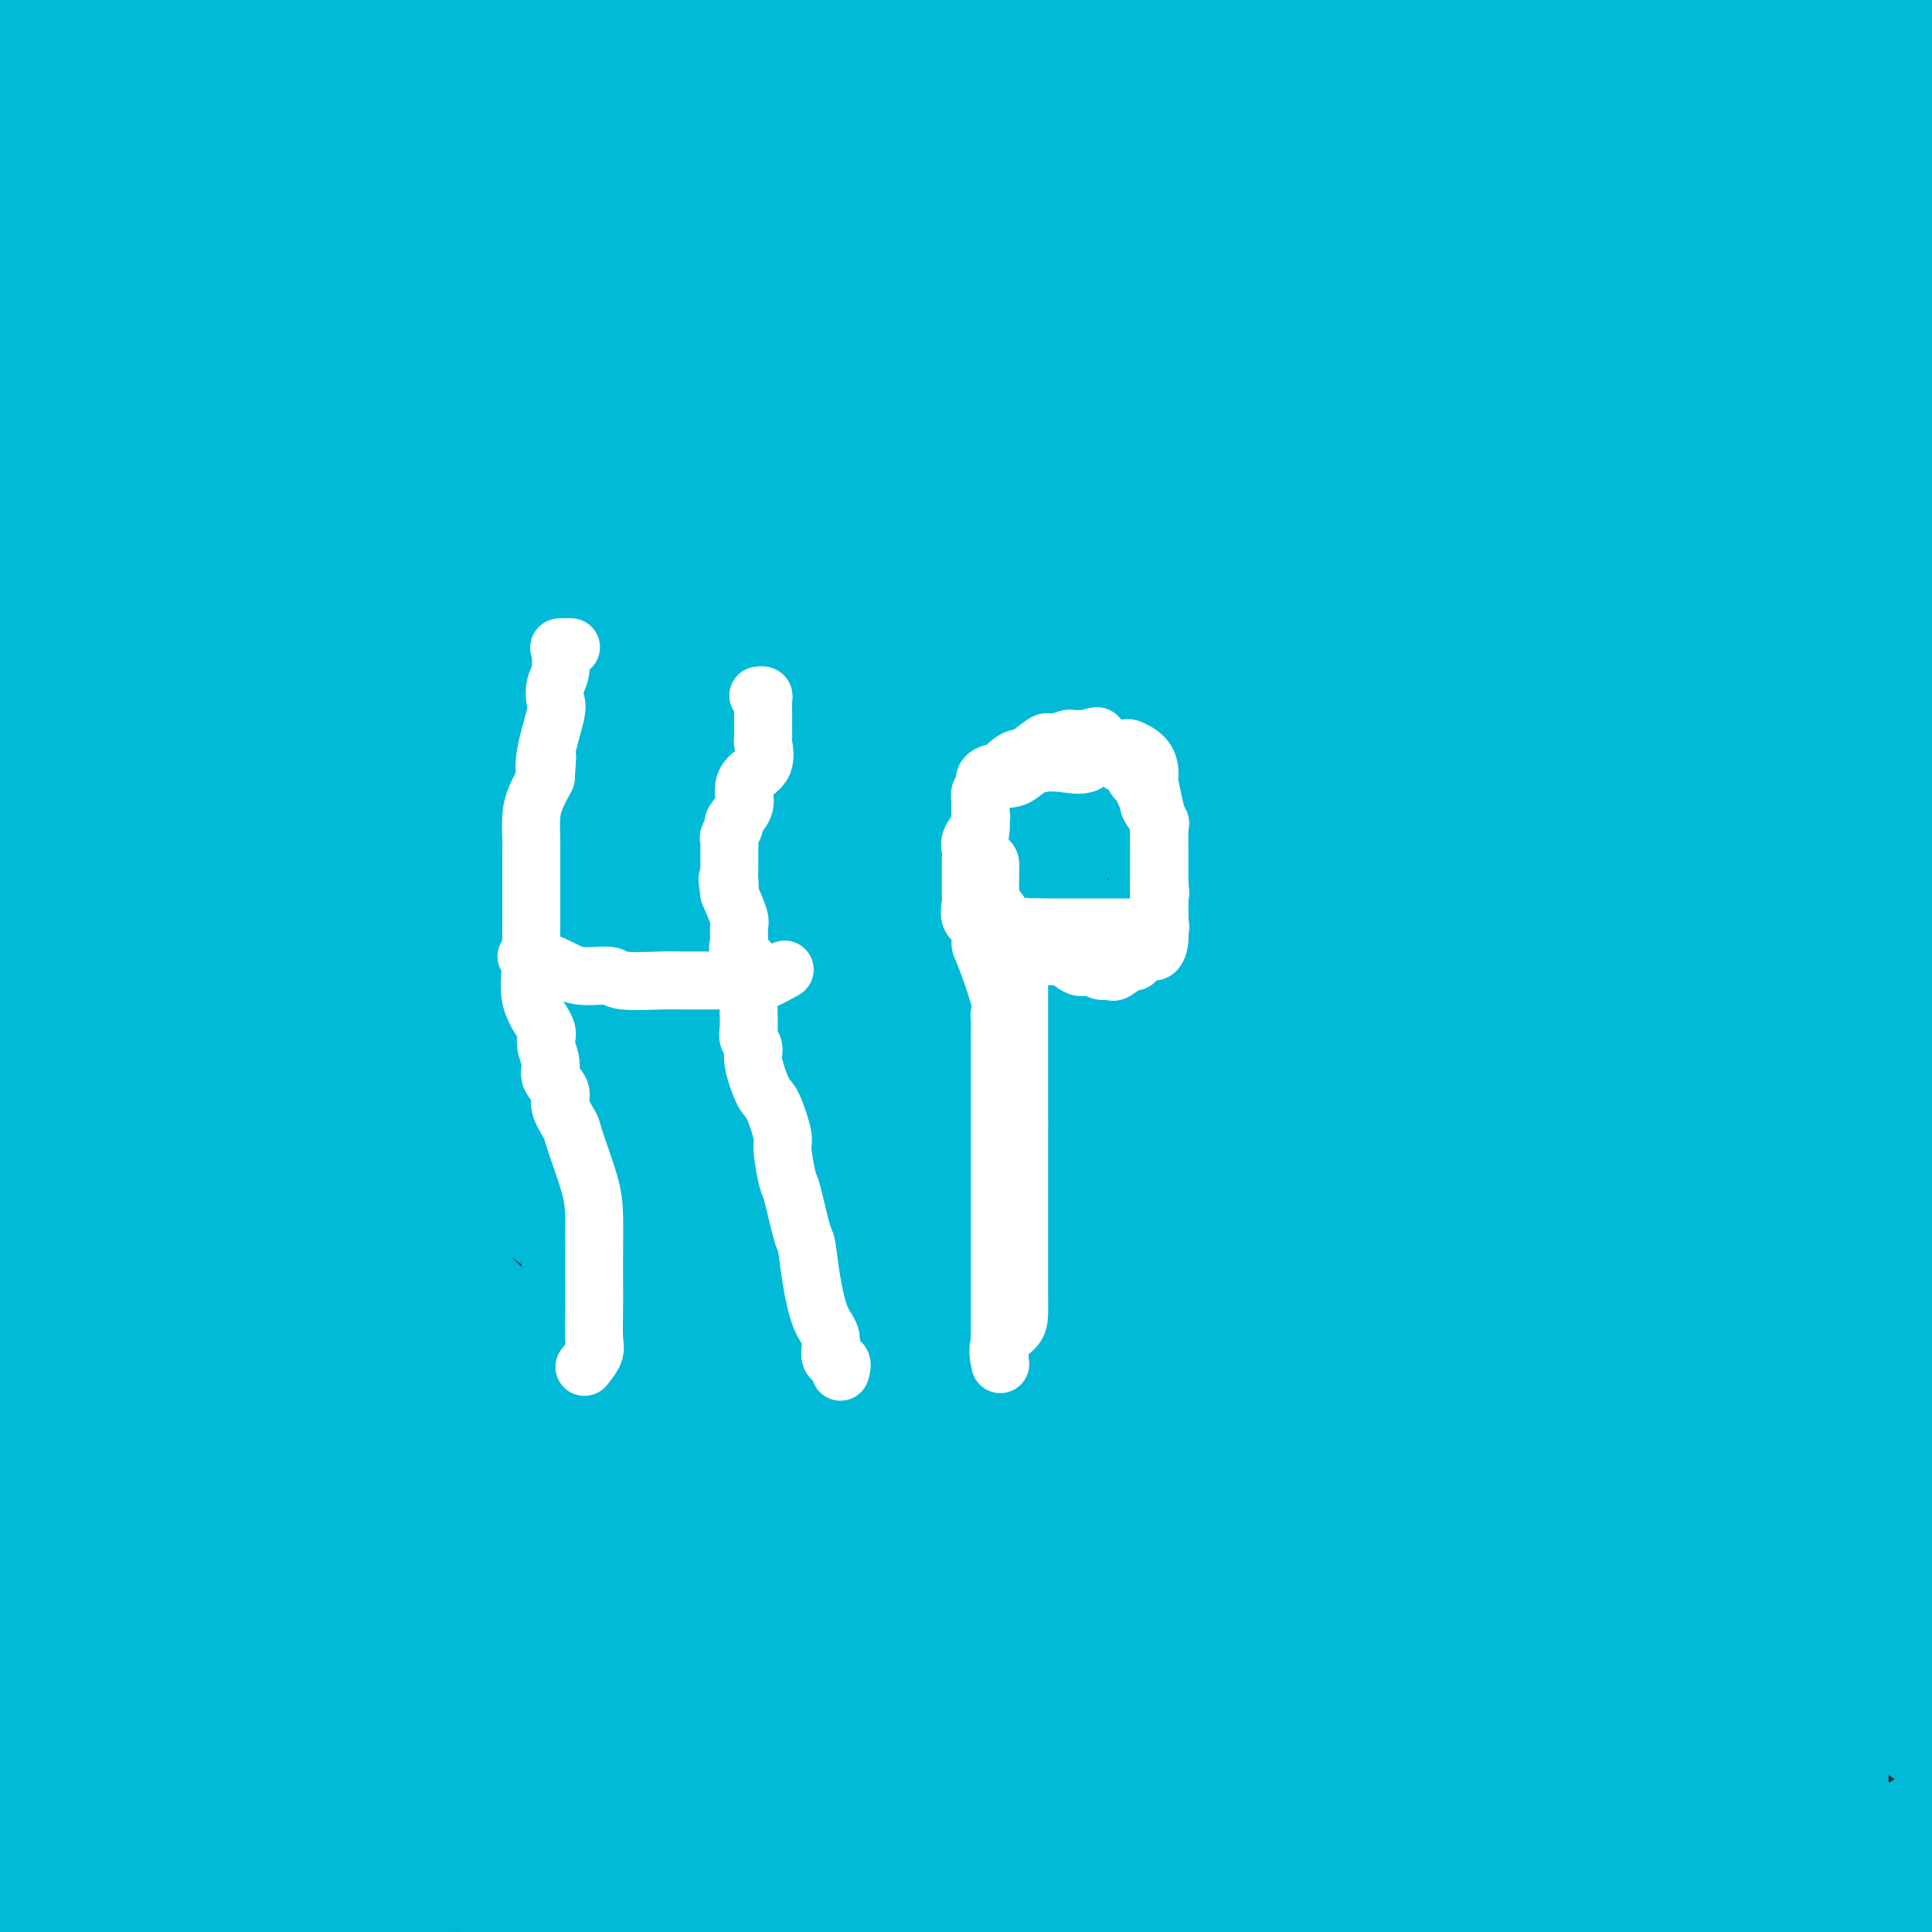 <svg viewBox='0 0 400 400' version='1.1' xmlns='http://www.w3.org/2000/svg' xmlns:xlink='http://www.w3.org/1999/xlink'><rect x="0" y="0" width="400" height="400" fill="#333333" stroke="none"/><g fill='none' stroke='#00BAD8' stroke-width='28' stroke-linecap='round' stroke-linejoin='round'><path d='M132,154c-0.000,-0.190 -0.000,-0.380 0,0c0.000,0.380 0.000,1.330 0,3c-0.000,1.670 -0.000,4.059 0,5c0.000,0.941 0.000,0.434 0,2c-0.000,1.566 -0.000,5.206 0,7c0.000,1.794 0.000,1.741 0,4c-0.000,2.259 -0.000,6.831 0,10c0.000,3.169 0.001,4.935 0,7c-0.001,2.065 -0.005,4.429 0,7c0.005,2.571 0.017,5.349 0,8c-0.017,2.651 -0.065,5.175 0,8c0.065,2.825 0.241,5.953 0,8c-0.241,2.047 -0.901,3.015 0,5c0.901,1.985 3.361,4.988 4,7c0.639,2.012 -0.543,3.032 0,4c0.543,0.968 2.813,1.883 4,3c1.187,1.117 1.293,2.434 2,4c0.707,1.566 2.015,3.380 4,5c1.985,1.620 4.647,3.045 6,4c1.353,0.955 1.398,1.440 3,2c1.602,0.560 4.760,1.193 7,2c2.240,0.807 3.563,1.786 5,2c1.437,0.214 2.987,-0.338 5,0c2.013,0.338 4.488,1.565 6,2c1.512,0.435 2.061,0.079 3,0c0.939,-0.079 2.268,0.120 4,0c1.732,-0.120 3.866,-0.560 6,-1'/><path d='M191,262c3.361,-1.773 5.262,-5.706 6,-7c0.738,-1.294 0.313,0.052 1,-1c0.687,-1.052 2.486,-4.502 3,-8c0.514,-3.498 -0.256,-7.043 0,-9c0.256,-1.957 1.540,-2.327 2,-6c0.460,-3.673 0.097,-10.649 0,-15c-0.097,-4.351 0.073,-6.076 0,-9c-0.073,-2.924 -0.389,-7.047 -1,-10c-0.611,-2.953 -1.518,-4.736 -2,-7c-0.482,-2.264 -0.539,-5.010 -2,-8c-1.461,-2.990 -4.327,-6.224 -6,-8c-1.673,-1.776 -2.152,-2.093 -4,-3c-1.848,-0.907 -5.063,-2.404 -7,-3c-1.937,-0.596 -2.594,-0.290 -4,-1c-1.406,-0.710 -3.561,-2.438 -5,-3c-1.439,-0.562 -2.161,0.040 -5,0c-2.839,-0.040 -7.795,-0.721 -11,-1c-3.205,-0.279 -4.659,-0.154 -7,0c-2.341,0.154 -5.570,0.337 -8,1c-2.430,0.663 -4.060,1.805 -6,3c-1.940,1.195 -4.190,2.443 -6,4c-1.810,1.557 -3.181,3.424 -4,5c-0.819,1.576 -1.088,2.862 -2,4c-0.912,1.138 -2.468,2.130 -3,5c-0.532,2.870 -0.041,7.620 0,11c0.041,3.380 -0.370,5.392 0,8c0.370,2.608 1.519,5.812 3,9c1.481,3.188 3.294,6.360 8,10c4.706,3.640 12.305,7.749 18,11c5.695,3.251 9.484,5.643 14,8c4.516,2.357 9.758,4.678 15,7'/><path d='M178,249c9.497,4.456 9.740,2.596 11,2c1.260,-0.596 3.539,0.070 6,-2c2.461,-2.070 5.105,-6.878 7,-10c1.895,-3.122 3.042,-4.557 4,-7c0.958,-2.443 1.727,-5.893 2,-9c0.273,-3.107 0.048,-5.873 0,-12c-0.048,-6.127 0.079,-15.617 0,-20c-0.079,-4.383 -0.366,-3.658 -1,-5c-0.634,-1.342 -1.615,-4.752 -3,-7c-1.385,-2.248 -3.173,-3.336 -7,-5c-3.827,-1.664 -9.692,-3.905 -15,-5c-5.308,-1.095 -10.057,-1.045 -15,0c-4.943,1.045 -10.079,3.086 -15,5c-4.921,1.914 -9.627,3.700 -13,6c-3.373,2.300 -5.412,5.115 -7,9c-1.588,3.885 -2.725,8.840 -3,13c-0.275,4.160 0.310,7.525 0,9c-0.310,1.475 -1.516,1.059 0,5c1.516,3.941 5.754,12.239 10,17c4.246,4.761 8.499,5.985 14,9c5.501,3.015 12.248,7.822 25,13c12.752,5.178 31.507,10.727 40,13c8.493,2.273 6.724,1.269 11,1c4.276,-0.269 14.598,0.198 20,-1c5.402,-1.198 5.882,-4.060 8,-9c2.118,-4.940 5.872,-11.959 8,-17c2.128,-5.041 2.631,-8.105 1,-17c-1.631,-8.895 -5.396,-23.621 -9,-34c-3.604,-10.379 -7.047,-16.410 -12,-22c-4.953,-5.590 -11.415,-10.740 -18,-15c-6.585,-4.260 -13.292,-7.630 -20,-11'/><path d='M207,143c-10.009,-5.157 -16.032,-5.050 -22,-5c-5.968,0.050 -11.880,0.042 -18,2c-6.120,1.958 -12.447,5.881 -18,10c-5.553,4.119 -10.330,8.432 -13,12c-2.670,3.568 -3.232,6.391 -4,9c-0.768,2.609 -1.743,5.006 0,9c1.743,3.994 6.204,9.587 10,13c3.796,3.413 6.927,4.647 14,9c7.073,4.353 18.088,11.827 28,17c9.912,5.173 18.721,8.046 27,10c8.279,1.954 16.030,2.987 23,4c6.970,1.013 13.161,2.004 16,2c2.839,-0.004 2.326,-1.002 3,-2c0.674,-0.998 2.536,-1.994 4,-7c1.464,-5.006 2.530,-14.020 3,-19c0.470,-4.980 0.343,-5.925 0,-10c-0.343,-4.075 -0.904,-11.280 -3,-17c-2.096,-5.720 -5.729,-9.957 -10,-16c-4.271,-6.043 -9.180,-13.893 -15,-19c-5.820,-5.107 -12.552,-7.470 -19,-10c-6.448,-2.530 -12.611,-5.228 -22,-7c-9.389,-1.772 -22.005,-2.617 -28,-3c-5.995,-0.383 -5.370,-0.305 -8,1c-2.630,1.305 -8.516,3.836 -13,8c-4.484,4.164 -7.565,9.959 -10,14c-2.435,4.041 -4.225,6.326 -6,13c-1.775,6.674 -3.533,17.736 -3,26c0.533,8.264 3.359,13.731 9,20c5.641,6.269 14.096,13.342 22,20c7.904,6.658 15.258,12.902 23,17c7.742,4.098 15.871,6.049 24,8'/><path d='M201,252c7.563,2.212 14.470,3.743 21,4c6.530,0.257 12.685,-0.759 18,-3c5.315,-2.241 9.792,-5.705 13,-9c3.208,-3.295 5.147,-6.420 7,-11c1.853,-4.580 3.619,-10.614 5,-16c1.381,-5.386 2.377,-10.126 1,-18c-1.377,-7.874 -5.126,-18.884 -9,-28c-3.874,-9.116 -7.873,-16.338 -14,-23c-6.127,-6.662 -14.384,-12.762 -22,-17c-7.616,-4.238 -14.593,-6.613 -22,-9c-7.407,-2.387 -15.246,-4.786 -23,-5c-7.754,-0.214 -15.423,1.757 -22,4c-6.577,2.243 -12.061,4.757 -22,12c-9.939,7.243 -24.331,19.214 -31,25c-6.669,5.786 -5.614,5.385 -8,9c-2.386,3.615 -8.212,11.245 -12,17c-3.788,5.755 -5.538,9.634 -7,14c-1.462,4.366 -2.637,9.220 -3,14c-0.363,4.780 0.085,9.486 0,14c-0.085,4.514 -0.702,8.837 3,16c3.702,7.163 11.723,17.167 18,24c6.277,6.833 10.812,10.497 16,14c5.188,3.503 11.030,6.847 17,9c5.970,2.153 12.066,3.117 18,4c5.934,0.883 11.704,1.686 18,0c6.296,-1.686 13.119,-5.860 19,-11c5.881,-5.140 10.822,-11.248 14,-18c3.178,-6.752 4.594,-14.150 6,-22c1.406,-7.850 2.802,-16.152 3,-25c0.198,-8.848 -0.800,-18.242 -2,-26c-1.200,-7.758 -2.600,-13.879 -4,-20'/><path d='M197,171c-1.696,-8.622 -2.936,-7.178 -5,-8c-2.064,-0.822 -4.953,-3.910 -7,-5c-2.047,-1.090 -3.253,-0.181 -7,0c-3.747,0.181 -10.034,-0.365 -15,1c-4.966,1.365 -8.612,4.642 -14,11c-5.388,6.358 -12.517,15.798 -16,20c-3.483,4.202 -3.319,3.168 -4,6c-0.681,2.832 -2.208,9.531 -3,15c-0.792,5.469 -0.848,9.707 -1,14c-0.152,4.293 -0.401,8.641 1,14c1.401,5.359 4.452,11.728 9,18c4.548,6.272 10.593,12.448 17,18c6.407,5.552 13.176,10.481 24,15c10.824,4.519 25.702,8.629 36,9c10.298,0.371 16.016,-2.999 21,-8c4.984,-5.001 9.234,-11.635 12,-18c2.766,-6.365 4.049,-12.460 5,-19c0.951,-6.540 1.571,-13.524 0,-21c-1.571,-7.476 -5.334,-15.443 -15,-26c-9.666,-10.557 -25.234,-23.705 -36,-31c-10.766,-7.295 -16.729,-8.737 -23,-10c-6.271,-1.263 -12.849,-2.346 -18,-3c-5.151,-0.654 -8.874,-0.877 -13,1c-4.126,1.877 -8.654,5.855 -12,10c-3.346,4.145 -5.511,8.459 -8,13c-2.489,4.541 -5.303,9.310 -7,12c-1.697,2.690 -2.278,3.301 -3,6c-0.722,2.699 -1.585,7.486 -1,11c0.585,3.514 2.619,5.754 4,7c1.381,1.246 2.109,1.499 5,3c2.891,1.501 7.946,4.251 13,7'/><path d='M136,233c3.827,2.342 4.394,3.197 11,4c6.606,0.803 19.252,1.554 29,2c9.748,0.446 16.598,0.588 21,0c4.402,-0.588 6.355,-1.904 7,-4c0.645,-2.096 -0.020,-4.971 0,-9c0.020,-4.029 0.724,-9.212 0,-13c-0.724,-3.788 -2.875,-6.183 -6,-10c-3.125,-3.817 -7.223,-9.058 -13,-14c-5.777,-4.942 -13.233,-9.586 -19,-13c-5.767,-3.414 -9.845,-5.598 -17,-7c-7.155,-1.402 -17.385,-2.021 -23,-2c-5.615,0.021 -6.613,0.684 -11,3c-4.387,2.316 -12.163,6.285 -18,10c-5.837,3.715 -9.735,7.174 -12,10c-2.265,2.826 -2.896,5.017 -4,7c-1.104,1.983 -2.682,3.757 -4,6c-1.318,2.243 -2.376,4.953 -3,7c-0.624,2.047 -0.815,3.429 0,6c0.815,2.571 2.637,6.330 4,8c1.363,1.670 2.266,1.251 5,3c2.734,1.749 7.297,5.667 13,9c5.703,3.333 12.545,6.079 20,8c7.455,1.921 15.522,3.015 23,4c7.478,0.985 14.365,1.861 21,1c6.635,-0.861 13.017,-3.459 18,-8c4.983,-4.541 8.566,-11.025 11,-18c2.434,-6.975 3.718,-14.441 5,-20c1.282,-5.559 2.560,-9.212 0,-17c-2.560,-7.788 -8.958,-19.712 -12,-26c-3.042,-6.288 -2.726,-6.939 -5,-10c-2.274,-3.061 -7.137,-8.530 -12,-14'/><path d='M165,136c-2.008,-2.249 -1.027,-0.871 -2,-1c-0.973,-0.129 -3.899,-1.763 -5,-3c-1.101,-1.237 -0.379,-2.076 0,-3c0.379,-0.924 0.413,-1.932 0,-3c-0.413,-1.068 -1.273,-2.196 -2,-3c-0.727,-0.804 -1.323,-1.283 -2,-2c-0.677,-0.717 -1.437,-1.672 -2,-2c-0.563,-0.328 -0.929,-0.030 -3,0c-2.071,0.030 -5.848,-0.208 -10,0c-4.152,0.208 -8.681,0.864 -12,2c-3.319,1.136 -5.430,2.754 -8,4c-2.570,1.246 -5.599,2.120 -7,3c-1.401,0.880 -1.174,1.765 -2,3c-0.826,1.235 -2.703,2.821 -4,4c-1.297,1.179 -2.013,1.953 -3,4c-0.987,2.047 -2.246,5.367 -4,8c-1.754,2.633 -4.004,4.578 -5,8c-0.996,3.422 -0.736,8.319 -2,12c-1.264,3.681 -4.050,6.144 -5,10c-0.950,3.856 -0.063,9.103 0,13c0.063,3.897 -0.697,6.444 -1,9c-0.303,2.556 -0.149,5.121 1,8c1.149,2.879 3.293,6.072 4,8c0.707,1.928 -0.023,2.590 0,3c0.023,0.410 0.800,0.566 1,2c0.200,1.434 -0.176,4.144 0,6c0.176,1.856 0.903,2.858 0,5c-0.903,2.142 -3.435,5.423 -5,9c-1.565,3.577 -2.161,7.451 -3,10c-0.839,2.549 -1.919,3.775 -3,5'/><path d='M81,255c-1.720,3.763 -0.521,1.169 0,1c0.521,-0.169 0.364,2.086 0,3c-0.364,0.914 -0.935,0.487 -1,1c-0.065,0.513 0.375,1.964 0,2c-0.375,0.036 -1.564,-1.344 -2,-3c-0.436,-1.656 -0.119,-3.587 0,-7c0.119,-3.413 0.039,-8.307 0,-13c-0.039,-4.693 -0.036,-9.184 0,-12c0.036,-2.816 0.106,-3.956 0,-7c-0.106,-3.044 -0.388,-7.993 0,-13c0.388,-5.007 1.445,-10.073 2,-15c0.555,-4.927 0.610,-9.715 2,-15c1.390,-5.285 4.117,-11.066 5,-15c0.883,-3.934 -0.079,-6.019 0,-8c0.079,-1.981 1.199,-3.856 2,-5c0.801,-1.144 1.285,-1.558 2,-4c0.715,-2.442 1.663,-6.914 2,-11c0.337,-4.086 0.064,-7.786 0,-11c-0.064,-3.214 0.080,-5.941 0,-9c-0.080,-3.059 -0.384,-6.449 0,-9c0.384,-2.551 1.457,-4.264 0,-3c-1.457,1.264 -5.442,5.504 -9,10c-3.558,4.496 -6.689,9.249 -9,13c-2.311,3.751 -3.803,6.500 -5,10c-1.197,3.500 -2.098,7.750 -3,12'/><path d='M67,147c-2.012,5.709 -3.041,8.982 -4,12c-0.959,3.018 -1.846,5.780 -2,8c-0.154,2.220 0.425,3.899 0,5c-0.425,1.101 -1.855,1.626 -2,2c-0.145,0.374 0.995,0.599 2,0c1.005,-0.599 1.875,-2.021 5,-5c3.125,-2.979 8.507,-7.515 12,-10c3.493,-2.485 5.099,-2.920 9,-5c3.901,-2.080 10.096,-5.806 16,-9c5.904,-3.194 11.517,-5.856 17,-9c5.483,-3.144 10.837,-6.771 16,-9c5.163,-2.229 10.135,-3.060 15,-5c4.865,-1.940 9.622,-4.989 13,-6c3.378,-1.011 5.379,0.017 7,0c1.621,-0.017 2.864,-1.078 4,-2c1.136,-0.922 2.164,-1.704 4,-2c1.836,-0.296 4.479,-0.108 6,0c1.521,0.108 1.918,0.134 3,0c1.082,-0.134 2.847,-0.428 6,0c3.153,0.428 7.693,1.578 10,2c2.307,0.422 2.382,0.116 3,0c0.618,-0.116 1.779,-0.042 3,0c1.221,0.042 2.503,0.053 3,0c0.497,-0.053 0.211,-0.168 1,0c0.789,0.168 2.654,0.619 2,0c-0.654,-0.619 -3.827,-2.310 -7,-4'/><path d='M209,110c-3.319,-1.046 -8.117,-1.660 -11,-2c-2.883,-0.340 -3.850,-0.406 -8,-1c-4.150,-0.594 -11.482,-1.717 -19,-2c-7.518,-0.283 -15.222,0.273 -22,0c-6.778,-0.273 -12.632,-1.376 -19,0c-6.368,1.376 -13.251,5.229 -19,8c-5.749,2.771 -10.363,4.460 -14,7c-3.637,2.540 -6.295,5.933 -9,8c-2.705,2.067 -5.457,2.810 -7,4c-1.543,1.190 -1.878,2.828 -3,4c-1.122,1.172 -3.033,1.878 -4,2c-0.967,0.122 -0.991,-0.339 -1,0c-0.009,0.339 -0.005,1.480 0,2c0.005,0.520 0.010,0.420 0,1c-0.010,0.580 -0.035,1.841 0,4c0.035,2.159 0.131,5.215 1,8c0.869,2.785 2.511,5.299 6,9c3.489,3.701 8.825,8.587 12,12c3.175,3.413 4.189,5.352 9,11c4.811,5.648 13.419,15.006 17,19c3.581,3.994 2.133,2.623 5,8c2.867,5.377 10.048,17.503 13,23c2.952,5.497 1.675,4.366 2,7c0.325,2.634 2.250,9.032 3,13c0.750,3.968 0.323,5.505 1,7c0.677,1.495 2.459,2.949 3,4c0.541,1.051 -0.159,1.699 0,2c0.159,0.301 1.177,0.256 0,1c-1.177,0.744 -4.548,2.277 -8,3c-3.452,0.723 -6.986,0.635 -11,2c-4.014,1.365 -8.507,4.182 -13,7'/><path d='M113,281c-6.270,2.639 -5.947,3.235 -7,4c-1.053,0.765 -3.484,1.698 -5,2c-1.516,0.302 -2.119,-0.027 -4,0c-1.881,0.027 -5.041,0.412 -7,0c-1.959,-0.412 -2.716,-1.619 -4,-3c-1.284,-1.381 -3.096,-2.935 -4,-4c-0.904,-1.065 -0.901,-1.640 -2,-3c-1.099,-1.360 -3.300,-3.505 -4,-6c-0.700,-2.495 0.100,-5.341 0,-8c-0.100,-2.659 -1.099,-5.131 -2,-8c-0.901,-2.869 -1.704,-6.135 -2,-10c-0.296,-3.865 -0.087,-8.330 0,-11c0.087,-2.670 0.050,-3.544 0,-6c-0.050,-2.456 -0.115,-6.492 0,-8c0.115,-1.508 0.409,-0.486 0,-1c-0.409,-0.514 -1.521,-2.563 -2,-4c-0.479,-1.437 -0.324,-2.263 0,-3c0.324,-0.737 0.819,-1.385 1,-2c0.181,-0.615 0.048,-1.198 0,-1c-0.048,0.198 -0.012,1.178 0,4c0.012,2.822 0.002,7.485 0,11c-0.002,3.515 0.006,5.881 0,8c-0.006,2.119 -0.027,3.990 0,6c0.027,2.010 0.100,4.157 0,6c-0.100,1.843 -0.373,3.381 0,5c0.373,1.619 1.392,3.320 3,6c1.608,2.680 3.804,6.340 6,10'/><path d='M80,265c2.138,3.873 2.984,5.555 5,8c2.016,2.445 5.202,5.652 9,9c3.798,3.348 8.208,6.836 12,9c3.792,2.164 6.968,3.004 12,5c5.032,1.996 11.921,5.148 17,7c5.079,1.852 8.348,2.405 10,3c1.652,0.595 1.687,1.232 4,2c2.313,0.768 6.905,1.666 11,3c4.095,1.334 7.694,3.104 14,5c6.306,1.896 15.319,3.920 22,5c6.681,1.080 11.030,1.218 15,2c3.970,0.782 7.561,2.209 10,3c2.439,0.791 3.727,0.945 5,1c1.273,0.055 2.532,0.009 3,0c0.468,-0.009 0.145,0.017 1,0c0.855,-0.017 2.887,-0.079 4,0c1.113,0.079 1.306,0.298 2,0c0.694,-0.298 1.889,-1.113 3,-2c1.111,-0.887 2.139,-1.845 4,-3c1.861,-1.155 4.554,-2.506 7,-5c2.446,-2.494 4.645,-6.132 6,-9c1.355,-2.868 1.866,-4.968 3,-7c1.134,-2.032 2.892,-3.998 4,-6c1.108,-2.002 1.565,-4.039 2,-7c0.435,-2.961 0.849,-6.845 1,-9c0.151,-2.155 0.041,-2.582 0,-4c-0.041,-1.418 -0.011,-3.827 0,-5c0.011,-1.173 0.003,-1.108 0,-3c-0.003,-1.892 -0.001,-5.740 0,-7c0.001,-1.260 0.000,0.069 0,-2c-0.000,-2.069 -0.000,-7.534 0,-13'/><path d='M266,245c0.478,-10.794 0.173,-12.780 0,-15c-0.173,-2.220 -0.214,-4.675 0,-10c0.214,-5.325 0.681,-13.520 0,-21c-0.681,-7.480 -2.511,-14.243 -5,-23c-2.489,-8.757 -5.637,-19.506 -9,-28c-3.363,-8.494 -6.941,-14.731 -12,-21c-5.059,-6.269 -11.598,-12.570 -19,-17c-7.402,-4.430 -15.667,-6.989 -23,-9c-7.333,-2.011 -13.735,-3.474 -20,-4c-6.265,-0.526 -12.395,-0.115 -20,2c-7.605,2.115 -16.685,5.933 -28,10c-11.315,4.067 -24.864,8.381 -37,12c-12.136,3.619 -22.857,6.542 -37,17c-14.143,10.458 -31.708,28.450 -39,37c-7.292,8.550 -4.312,7.656 -5,11c-0.688,3.344 -5.044,10.924 -6,21c-0.956,10.076 1.487,22.649 8,32c6.513,9.351 17.095,15.482 35,23c17.905,7.518 43.134,16.424 65,23c21.866,6.576 40.369,10.821 56,13c15.631,2.179 28.391,2.291 34,2c5.609,-0.291 4.067,-0.985 6,-4c1.933,-3.015 7.342,-8.350 11,-14c3.658,-5.650 5.566,-11.614 8,-20c2.434,-8.386 5.395,-19.194 8,-29c2.605,-9.806 4.853,-18.610 6,-28c1.147,-9.390 1.194,-19.367 0,-28c-1.194,-8.633 -3.629,-15.922 -5,-22c-1.371,-6.078 -1.677,-10.944 -18,-19c-16.323,-8.056 -48.664,-19.302 -68,-25c-19.336,-5.698 -25.668,-5.849 -32,-6'/><path d='M120,105c-8.752,-1.192 -14.632,-1.172 -21,2c-6.368,3.172 -13.225,9.497 -18,15c-4.775,5.503 -7.468,10.186 -14,21c-6.532,10.814 -16.903,27.759 -23,40c-6.097,12.241 -7.919,19.777 -9,30c-1.081,10.223 -1.421,23.132 -2,35c-0.579,11.868 -1.399,22.694 1,34c2.399,11.306 8.016,23.091 17,34c8.984,10.909 21.334,20.943 41,31c19.666,10.057 46.648,20.138 70,27c23.352,6.862 43.075,10.505 58,12c14.925,1.495 25.052,0.841 33,-3c7.948,-3.841 13.716,-10.870 20,-23c6.284,-12.130 13.084,-29.363 17,-47c3.916,-17.637 4.948,-35.679 6,-53c1.052,-17.321 2.125,-33.921 1,-58c-1.125,-24.079 -4.448,-55.637 -10,-77c-5.552,-21.363 -13.334,-32.530 -23,-46c-9.666,-13.470 -21.218,-29.242 -37,-43c-15.782,-13.758 -35.795,-25.502 -55,-34c-19.205,-8.498 -37.603,-13.749 -56,-19'/><path d='M28,8c0.461,-1.395 0.921,-2.790 0,0c-0.921,2.790 -3.225,9.765 -5,16c-1.775,6.235 -3.022,11.729 -4,19c-0.978,7.271 -1.686,16.317 -1,26c0.686,9.683 2.768,20.001 5,30c2.232,9.999 4.614,19.678 7,29c2.386,9.322 4.774,18.287 8,26c3.226,7.713 7.289,14.174 9,17c1.711,2.826 1.072,2.015 1,2c-0.072,-0.015 0.425,0.765 2,-2c1.575,-2.765 4.230,-9.073 5,-13c0.770,-3.927 -0.344,-5.471 0,-10c0.344,-4.529 2.145,-12.044 4,-20c1.855,-7.956 3.765,-16.353 5,-27c1.235,-10.647 1.795,-23.545 2,-35c0.205,-11.455 0.055,-21.469 0,-32c-0.055,-10.531 -0.016,-21.580 0,-31c0.016,-9.420 0.008,-17.210 0,-25'/><path d='M8,4c0.533,-1.511 1.067,-3.022 0,0c-1.067,3.022 -3.733,10.578 -6,18c-2.267,7.422 -4.133,14.711 -6,22'/><path d='M12,63c-0.751,0.097 -1.502,0.195 0,0c1.502,-0.195 5.258,-0.682 7,0c1.742,0.682 1.471,2.533 5,3c3.529,0.467 10.857,-0.449 14,0c3.143,0.449 2.100,2.262 6,0c3.900,-2.262 12.742,-8.601 17,-14c4.258,-5.399 3.931,-9.858 4,-13c0.069,-3.142 0.534,-4.966 1,-9c0.466,-4.034 0.933,-10.278 0,-16c-0.933,-5.722 -3.267,-10.920 -5,-14c-1.733,-3.080 -2.867,-4.040 -4,-5'/><path d='M15,1c0.565,-0.208 1.131,-0.417 0,0c-1.131,0.417 -3.958,1.458 -7,6c-3.042,4.542 -6.298,12.583 -8,17c-1.702,4.417 -1.851,5.208 -2,6'/><path d='M4,53c-0.286,-0.162 -0.571,-0.325 0,0c0.571,0.325 1.999,1.137 4,2c2.001,0.863 4.576,1.776 7,2c2.424,0.224 4.696,-0.242 10,-2c5.304,-1.758 13.641,-4.809 19,-8c5.359,-3.191 7.740,-6.523 12,-10c4.260,-3.477 10.397,-7.100 14,-11c3.603,-3.900 4.671,-8.079 8,-12c3.329,-3.921 8.921,-7.586 12,-10c3.079,-2.414 3.647,-3.577 5,-4c1.353,-0.423 3.490,-0.105 6,0c2.510,0.105 5.391,-0.002 8,0c2.609,0.002 4.945,0.113 8,0c3.055,-0.113 6.829,-0.449 10,0c3.171,0.449 5.740,1.682 9,3c3.260,1.318 7.210,2.722 13,5c5.790,2.278 13.419,5.430 23,8c9.581,2.570 21.114,4.559 33,8c11.886,3.441 24.126,8.334 40,13c15.874,4.666 35.380,9.107 50,13c14.620,3.893 24.352,7.239 35,9c10.648,1.761 22.213,1.936 33,2c10.787,0.064 20.796,0.018 31,0c10.204,-0.018 20.602,-0.009 31,0'/><path d='M371,44c3.492,-1.717 6.984,-3.434 0,0c-6.984,3.434 -24.443,12.018 -40,21c-15.557,8.982 -29.212,18.363 -43,27c-13.788,8.637 -27.708,16.531 -48,35c-20.292,18.469 -46.956,47.515 -59,61c-12.044,13.485 -9.468,11.410 -13,19c-3.532,7.590 -13.171,24.846 -18,39c-4.829,14.154 -4.847,25.206 -5,37c-0.153,11.794 -0.440,24.331 1,34c1.440,9.669 4.607,16.472 15,25c10.393,8.528 28.012,18.782 43,24c14.988,5.218 27.343,5.400 39,4c11.657,-1.400 22.614,-4.383 32,-11c9.386,-6.617 17.200,-16.869 23,-29c5.800,-12.131 9.587,-26.143 12,-40c2.413,-13.857 3.451,-27.560 1,-41c-2.451,-13.440 -8.392,-26.617 -19,-42c-10.608,-15.383 -25.883,-32.974 -51,-49c-25.117,-16.026 -60.077,-30.489 -85,-39c-24.923,-8.511 -39.807,-11.072 -50,-13c-10.193,-1.928 -15.693,-3.223 -22,8c-6.307,11.223 -13.422,34.962 -17,56c-3.578,21.038 -3.619,39.373 -2,61c1.619,21.627 4.897,46.544 13,66c8.103,19.456 21.031,33.451 39,48c17.969,14.549 40.980,29.650 63,38c22.020,8.350 43.050,9.947 57,9c13.950,-0.947 20.821,-4.439 26,-9c5.179,-4.561 8.667,-10.192 11,-17c2.333,-6.808 3.513,-14.795 4,-23c0.487,-8.205 0.282,-16.630 -1,-25c-1.282,-8.370 -3.641,-16.685 -6,-25'/><path d='M271,293c-1.199,-6.762 -1.197,-11.169 -6,-18c-4.803,-6.831 -14.411,-16.088 -23,-23c-8.589,-6.912 -16.160,-11.481 -20,-14c-3.840,-2.519 -3.949,-2.989 -9,-5c-5.051,-2.011 -15.043,-5.562 -19,-7c-3.957,-1.438 -1.877,-0.762 -1,0c0.877,0.762 0.551,1.610 0,4c-0.551,2.390 -1.327,6.322 -2,9c-0.673,2.678 -1.242,4.102 -2,6c-0.758,1.898 -1.706,4.269 -2,6c-0.294,1.731 0.067,2.821 0,4c-0.067,1.179 -0.563,2.447 0,4c0.563,1.553 2.186,3.390 3,4c0.814,0.610 0.819,-0.006 2,0c1.181,0.006 3.539,0.635 6,2c2.461,1.365 5.027,3.468 8,6c2.973,2.532 6.355,5.495 9,7c2.645,1.505 4.553,1.552 6,2c1.447,0.448 2.434,1.295 4,2c1.566,0.705 3.711,1.267 5,2c1.289,0.733 1.723,1.637 4,2c2.277,0.363 6.398,0.186 9,1c2.602,0.814 3.683,2.621 5,5c1.317,2.379 2.868,5.330 4,8c1.132,2.670 1.844,5.059 2,10c0.156,4.941 -0.245,12.436 0,18c0.245,5.564 1.138,9.198 2,13c0.862,3.802 1.695,7.772 2,10c0.305,2.228 0.082,2.715 0,3c-0.082,0.285 -0.023,0.367 0,-1c0.023,-1.367 0.012,-4.184 0,-7'/><path d='M258,346c0.449,-2.113 1.572,-3.395 2,-5c0.428,-1.605 0.162,-3.534 0,-6c-0.162,-2.466 -0.220,-5.469 0,-7c0.220,-1.531 0.719,-1.590 -1,-3c-1.719,-1.410 -5.657,-4.170 -9,-6c-3.343,-1.830 -6.090,-2.728 -9,-4c-2.910,-1.272 -5.982,-2.918 -8,-4c-2.018,-1.082 -2.981,-1.600 0,-3c2.981,-1.400 9.905,-3.682 16,-5c6.095,-1.318 11.362,-1.672 17,-2c5.638,-0.328 11.649,-0.631 16,0c4.351,0.631 7.042,2.194 9,5c1.958,2.806 3.182,6.854 5,12c1.818,5.146 4.230,11.390 6,17c1.770,5.610 2.900,10.587 5,20c2.100,9.413 5.172,23.261 8,32c2.828,8.739 5.414,12.370 8,16'/><path d='M341,393c-0.352,-0.077 -0.704,-0.155 0,0c0.704,0.155 2.465,0.542 5,-3c2.535,-3.542 5.845,-11.012 7,-16c1.155,-4.988 0.157,-7.493 1,-11c0.843,-3.507 3.528,-8.015 4,-12c0.472,-3.985 -1.268,-7.448 -2,-9c-0.732,-1.552 -0.457,-1.195 0,-1c0.457,0.195 1.095,0.226 2,0c0.905,-0.226 2.077,-0.710 3,0c0.923,0.710 1.599,2.612 2,3c0.401,0.388 0.528,-0.739 2,0c1.472,0.739 4.289,3.345 6,4c1.711,0.655 2.315,-0.639 3,0c0.685,0.639 1.452,3.211 2,5c0.548,1.789 0.879,2.794 1,4c0.121,1.206 0.033,2.613 0,3c-0.033,0.387 -0.012,-0.248 0,1c0.012,1.248 0.014,4.377 0,7c-0.014,2.623 -0.045,4.738 0,7c0.045,2.262 0.167,4.669 0,6c-0.167,1.331 -0.623,1.586 0,3c0.623,1.414 2.325,3.987 3,5c0.675,1.013 0.325,0.468 1,1c0.675,0.532 2.377,2.143 3,3c0.623,0.857 0.168,0.962 0,1c-0.168,0.038 -0.048,0.011 0,0c0.048,-0.011 0.024,-0.005 0,0'/><path d='M384,394c1.239,1.494 0.837,0.230 1,0c0.163,-0.230 0.890,0.573 2,0c1.110,-0.573 2.602,-2.521 3,-4c0.398,-1.479 -0.299,-2.487 0,-3c0.299,-0.513 1.593,-0.530 2,-1c0.407,-0.470 -0.073,-1.392 0,-2c0.073,-0.608 0.700,-0.902 0,-1c-0.700,-0.098 -2.728,0.000 -4,0c-1.272,-0.000 -1.787,-0.100 -4,0c-2.213,0.100 -6.124,0.398 -10,1c-3.876,0.602 -7.715,1.507 -11,2c-3.285,0.493 -6.014,0.576 -9,2c-2.986,1.424 -6.227,4.191 -9,6c-2.773,1.809 -5.078,2.660 -9,4c-3.922,1.340 -9.461,3.170 -15,5'/><path d='M246,397c1.620,0.289 3.241,0.578 0,0c-3.241,-0.578 -11.342,-2.024 -15,-3c-3.658,-0.976 -2.873,-1.483 -7,-2c-4.127,-0.517 -13.165,-1.046 -19,-2c-5.835,-0.954 -8.465,-2.333 -17,-3c-8.535,-0.667 -22.975,-0.621 -34,-1c-11.025,-0.379 -18.637,-1.184 -26,-2c-7.363,-0.816 -14.479,-1.644 -27,-3c-12.521,-1.356 -30.449,-3.242 -38,-4c-7.551,-0.758 -4.725,-0.389 -11,-1c-6.275,-0.611 -21.651,-2.203 -31,-3c-9.349,-0.797 -12.671,-0.799 -18,0c-5.329,0.799 -12.664,2.400 -20,4'/><path d='M113,391c-0.293,1.793 -0.586,3.585 0,0c0.586,-3.585 2.051,-12.548 3,-21c0.949,-8.452 1.380,-16.392 0,-22c-1.380,-5.608 -4.573,-8.884 -7,-11c-2.427,-2.116 -4.090,-3.073 -9,-6c-4.910,-2.927 -13.069,-7.826 -23,-12c-9.931,-4.174 -21.635,-7.624 -33,-9c-11.365,-1.376 -22.390,-0.679 -30,2c-7.610,2.679 -11.805,7.339 -16,12'/><path d='M2,360c0.144,-0.126 0.288,-0.252 0,0c-0.288,0.252 -1.008,0.881 5,0c6.008,-0.881 18.744,-3.271 28,-8c9.256,-4.729 15.032,-11.797 19,-19c3.968,-7.203 6.128,-14.542 8,-21c1.872,-6.458 3.458,-12.034 2,-17c-1.458,-4.966 -5.958,-9.321 -12,-13c-6.042,-3.679 -13.627,-6.683 -21,-9c-7.373,-2.317 -14.535,-3.948 -20,-3c-5.465,0.948 -9.232,4.474 -13,8'/><path d='M13,346c-1.377,-0.350 -2.753,-0.701 0,0c2.753,0.701 9.636,2.453 20,0c10.364,-2.453 24.207,-9.109 32,-14c7.793,-4.891 9.534,-8.015 12,-11c2.466,-2.985 5.656,-5.830 6,-9c0.344,-3.170 -2.159,-6.665 -3,-8c-0.841,-1.335 -0.021,-0.511 -2,-1c-1.979,-0.489 -6.758,-2.291 -11,-1c-4.242,1.291 -7.949,5.674 -12,10c-4.051,4.326 -8.447,8.593 -15,16c-6.553,7.407 -15.265,17.954 -19,22c-3.735,4.046 -2.494,1.591 -2,0c0.494,-1.591 0.240,-2.318 0,-5c-0.240,-2.682 -0.464,-7.319 0,-12c0.464,-4.681 1.618,-9.407 2,-16c0.382,-6.593 -0.009,-15.052 0,-20c0.009,-4.948 0.418,-6.384 0,-8c-0.418,-1.616 -1.663,-3.410 -2,-5c-0.337,-1.590 0.233,-2.975 0,-5c-0.233,-2.025 -1.271,-4.691 -2,-6c-0.729,-1.309 -1.149,-1.260 -2,-2c-0.851,-0.740 -2.132,-2.269 -3,-2c-0.868,0.269 -1.322,2.335 -2,5c-0.678,2.665 -1.581,5.928 -2,8c-0.419,2.072 -0.353,2.953 0,3c0.353,0.047 0.995,-0.742 3,0c2.005,0.742 5.374,3.014 8,4c2.626,0.986 4.508,0.687 7,-1c2.492,-1.687 5.594,-4.762 7,-8c1.406,-3.238 1.116,-6.639 1,-9c-0.116,-2.361 -0.058,-3.680 0,-5'/><path d='M34,266c0.424,-2.696 0.982,-2.436 0,-3c-0.982,-0.564 -3.506,-1.951 -6,-3c-2.494,-1.049 -4.959,-1.759 -7,-2c-2.041,-0.241 -3.657,-0.014 -5,0c-1.343,0.014 -2.412,-0.184 -4,0c-1.588,0.184 -3.695,0.749 -5,1c-1.305,0.251 -1.807,0.187 -2,2c-0.193,1.813 -0.076,5.504 0,8c0.076,2.496 0.113,3.799 0,5c-0.113,1.201 -0.374,2.300 0,3c0.374,0.700 1.385,0.999 3,0c1.615,-0.999 3.835,-3.297 7,-8c3.165,-4.703 7.275,-11.812 10,-16c2.725,-4.188 4.066,-5.456 5,-8c0.934,-2.544 1.460,-6.365 1,-8c-0.460,-1.635 -1.906,-1.085 -3,-1c-1.094,0.085 -1.838,-0.295 -3,0c-1.162,0.295 -2.743,1.264 -4,1c-1.257,-0.264 -2.188,-1.761 -3,-3c-0.812,-1.239 -1.503,-2.219 -2,-2c-0.497,0.219 -0.799,1.637 -2,4c-1.201,2.363 -3.301,5.670 -5,11c-1.699,5.330 -2.998,12.683 -4,20c-1.002,7.317 -1.709,14.599 -2,22c-0.291,7.401 -0.166,14.922 0,23c0.166,8.078 0.374,16.712 1,21c0.626,4.288 1.668,4.232 2,5c0.332,0.768 -0.048,2.362 0,3c0.048,0.638 0.524,0.319 1,0'/><path d='M7,341c1.105,8.162 1.867,2.567 2,0c0.133,-2.567 -0.365,-2.107 0,-2c0.365,0.107 1.592,-0.141 2,0c0.408,0.141 -0.004,0.669 0,2c0.004,1.331 0.423,3.463 0,5c-0.423,1.537 -1.686,2.477 -2,4c-0.314,1.523 0.323,3.629 0,5c-0.323,1.371 -1.607,2.008 -2,3c-0.393,0.992 0.104,2.340 0,3c-0.104,0.660 -0.811,0.634 -1,2c-0.189,1.366 0.138,4.125 0,5c-0.138,0.875 -0.741,-0.133 -1,0c-0.259,0.133 -0.172,1.407 0,2c0.172,0.593 0.431,0.506 0,1c-0.431,0.494 -1.551,1.571 -2,2c-0.449,0.429 -0.225,0.210 0,1c0.225,0.790 0.453,2.588 0,3c-0.453,0.412 -1.585,-0.564 -2,0c-0.415,0.564 -0.112,2.667 0,4c0.112,1.333 0.034,1.898 0,3c-0.034,1.102 -0.026,2.743 0,4c0.026,1.257 0.068,2.130 0,3c-0.068,0.870 -0.245,1.736 0,2c0.245,0.264 0.912,-0.073 1,0c0.088,0.073 -0.405,0.555 0,1c0.405,0.445 1.706,0.851 2,1c0.294,0.149 -0.421,0.040 1,0c1.421,-0.040 4.977,-0.011 7,0c2.023,0.011 2.511,0.006 3,0'/><path d='M15,395c2.772,-0.617 4.701,-2.159 7,-3c2.299,-0.841 4.966,-0.981 6,-2c1.034,-1.019 0.434,-2.918 1,-4c0.566,-1.082 2.298,-1.348 4,-2c1.702,-0.652 3.373,-1.691 5,-2c1.627,-0.309 3.211,0.113 4,0c0.789,-0.113 0.781,-0.762 2,-1c1.219,-0.238 3.663,-0.066 5,0c1.337,0.066 1.568,0.027 2,0c0.432,-0.027 1.064,-0.042 2,0c0.936,0.042 2.174,0.141 3,0c0.826,-0.141 1.238,-0.521 2,0c0.762,0.521 1.874,1.943 3,3c1.126,1.057 2.268,1.747 4,2c1.732,0.253 4.055,0.068 5,0c0.945,-0.068 0.511,-0.018 1,0c0.489,0.018 1.900,0.005 3,0c1.100,-0.005 1.890,-0.001 3,0c1.110,0.001 2.540,0.000 4,0c1.460,-0.000 2.949,0.000 4,0c1.051,-0.000 1.663,-0.001 3,0c1.337,0.001 3.397,0.005 5,0c1.603,-0.005 2.747,-0.019 3,0c0.253,0.019 -0.386,0.070 0,0c0.386,-0.070 1.799,-0.260 3,0c1.201,0.260 2.192,0.970 4,1c1.808,0.030 4.433,-0.621 6,0c1.567,0.621 2.076,2.513 3,3c0.924,0.487 2.264,-0.432 4,0c1.736,0.432 3.868,2.216 6,4'/><path d='M122,394c3.333,2.000 5.167,3.500 7,5'/><path d='M40,397c0.673,0.109 1.346,0.218 0,0c-1.346,-0.218 -4.710,-0.763 -7,-1c-2.290,-0.237 -3.504,-0.167 -4,0c-0.496,0.167 -0.274,0.432 -1,0c-0.726,-0.432 -2.400,-1.559 -3,-2c-0.600,-0.441 -0.126,-0.196 0,0c0.126,0.196 -0.094,0.343 0,0c0.094,-0.343 0.504,-1.175 2,-2c1.496,-0.825 4.078,-1.644 6,-2c1.922,-0.356 3.185,-0.250 5,0c1.815,0.250 4.181,0.644 9,2c4.819,1.356 12.091,3.673 18,5c5.909,1.327 10.454,1.663 15,2'/><path d='M146,394c-1.075,0.688 -2.151,1.375 0,0c2.151,-1.375 7.528,-4.813 11,-7c3.472,-2.187 5.040,-3.122 7,-4c1.960,-0.878 4.311,-1.699 8,-2c3.689,-0.301 8.716,-0.081 16,0c7.284,0.081 16.823,0.022 26,0c9.177,-0.022 17.991,-0.006 28,0c10.009,0.006 21.215,0.002 26,0c4.785,-0.002 3.151,-0.001 3,0c-0.151,0.001 1.182,0.001 2,0c0.818,-0.001 1.122,-0.003 2,0c0.878,0.003 2.331,0.011 3,0c0.669,-0.011 0.556,-0.041 1,0c0.444,0.041 1.447,0.154 3,0c1.553,-0.154 3.657,-0.575 6,0c2.343,0.575 4.926,2.146 10,4c5.074,1.854 12.638,3.992 18,5c5.362,1.008 8.520,0.887 13,2c4.480,1.113 10.280,3.461 14,5c3.720,1.539 5.360,2.270 7,3'/><path d='M381,398c0.480,0.340 0.960,0.679 0,0c-0.960,-0.679 -3.358,-2.378 -7,-3c-3.642,-0.622 -8.526,-0.168 -13,0c-4.474,0.168 -8.537,0.051 -12,0c-3.463,-0.051 -6.326,-0.034 -10,0c-3.674,0.034 -8.161,0.085 -12,0c-3.839,-0.085 -7.032,-0.307 -9,0c-1.968,0.307 -2.713,1.144 -5,2c-2.287,0.856 -6.116,1.730 -8,2c-1.884,0.270 -1.824,-0.066 -3,0c-1.176,0.066 -3.588,0.533 -6,1'/><path d='M258,399c-0.206,0.135 -0.411,0.271 0,0c0.411,-0.271 1.439,-0.948 3,-2c1.561,-1.052 3.654,-2.477 5,-3c1.346,-0.523 1.946,-0.142 3,-1c1.054,-0.858 2.561,-2.955 4,-4c1.439,-1.045 2.811,-1.036 5,-2c2.189,-0.964 5.194,-2.899 8,-4c2.806,-1.101 5.413,-1.369 8,-2c2.587,-0.631 5.153,-1.626 7,-2c1.847,-0.374 2.976,-0.129 5,0c2.024,0.129 4.943,0.141 6,0c1.057,-0.141 0.253,-0.434 1,0c0.747,0.434 3.043,1.594 4,2c0.957,0.406 0.573,0.056 1,0c0.427,-0.056 1.666,0.182 2,0c0.334,-0.182 -0.237,-0.785 0,0c0.237,0.785 1.282,2.956 -2,5c-3.282,2.044 -10.890,3.959 -17,6c-6.110,2.041 -10.722,4.207 -14,5c-3.278,0.793 -5.222,0.212 -8,0c-2.778,-0.212 -6.389,-0.057 -8,0c-1.611,0.057 -1.221,0.015 -2,0c-0.779,-0.015 -2.725,-0.004 -4,0c-1.275,0.004 -1.878,0.001 -2,0c-0.122,-0.001 0.236,-0.000 2,0c1.764,0.000 4.932,0.000 8,0c3.068,-0.000 6.034,-0.000 9,0'/><path d='M282,397c2.633,-0.032 0.716,-0.111 6,0c5.284,0.111 17.770,0.411 30,0c12.230,-0.411 24.203,-1.532 30,-2c5.797,-0.468 5.417,-0.283 9,-1c3.583,-0.717 11.130,-2.336 15,-4c3.870,-1.664 4.063,-3.374 5,-4c0.937,-0.626 2.618,-0.168 4,0c1.382,0.168 2.467,0.045 3,0c0.533,-0.045 0.516,-0.011 1,0c0.484,0.011 1.469,0.001 2,0c0.531,-0.001 0.608,0.009 2,0c1.392,-0.009 4.100,-0.035 5,0c0.900,0.035 -0.006,0.133 0,0c0.006,-0.133 0.925,-0.497 2,-1c1.075,-0.503 2.307,-1.144 3,-2c0.693,-0.856 0.846,-1.928 1,-3'/><path d='M399,356c0.451,0.287 0.902,0.575 0,0c-0.902,-0.575 -3.156,-2.012 -4,-4c-0.844,-1.988 -0.279,-4.525 0,-6c0.279,-1.475 0.271,-1.887 0,-3c-0.271,-1.113 -0.805,-2.928 -1,-4c-0.195,-1.072 -0.049,-1.402 0,-2c0.049,-0.598 0.002,-1.464 0,-3c-0.002,-1.536 0.040,-3.740 0,-6c-0.040,-2.260 -0.161,-4.575 0,-6c0.161,-1.425 0.605,-1.961 0,-3c-0.605,-1.039 -2.258,-2.582 -3,-5c-0.742,-2.418 -0.573,-5.713 -1,-8c-0.427,-2.287 -1.449,-3.568 -2,-6c-0.551,-2.432 -0.632,-6.015 -2,-11c-1.368,-4.985 -4.023,-11.373 -5,-16c-0.977,-4.627 -0.276,-7.495 0,-12c0.276,-4.505 0.126,-10.648 0,-14c-0.126,-3.352 -0.230,-3.914 0,-8c0.230,-4.086 0.794,-11.695 1,-18c0.206,-6.305 0.055,-11.304 0,-17c-0.055,-5.696 -0.015,-12.087 0,-17c0.015,-4.913 0.006,-8.346 0,-12c-0.006,-3.654 -0.009,-7.528 0,-10c0.009,-2.472 0.029,-3.542 -1,-5c-1.029,-1.458 -3.106,-3.303 -4,-4c-0.894,-0.697 -0.606,-0.246 -1,0c-0.394,0.246 -1.471,0.286 -2,1c-0.529,0.714 -0.509,2.103 -2,8c-1.491,5.897 -4.492,16.302 -8,27c-3.508,10.698 -7.521,21.688 -10,35c-2.479,13.312 -3.422,28.946 -4,43c-0.578,14.054 -0.789,26.527 -1,39'/><path d='M349,309c0.255,19.260 3.392,26.410 5,30c1.608,3.590 1.686,3.620 4,2c2.314,-1.620 6.863,-4.890 9,-6c2.137,-1.110 1.861,-0.060 4,-5c2.139,-4.940 6.691,-15.868 11,-24c4.309,-8.132 8.374,-13.466 12,-31c3.626,-17.534 6.813,-47.267 10,-77'/><path d='M394,110c0.035,0.083 0.070,0.166 0,0c-0.070,-0.166 -0.245,-0.580 -4,0c-3.755,0.580 -11.089,2.154 -18,7c-6.911,4.846 -13.400,12.962 -18,23c-4.600,10.038 -7.313,21.996 -11,34c-3.687,12.004 -8.348,24.054 -11,35c-2.652,10.946 -3.294,20.786 -4,30c-0.706,9.214 -1.476,17.800 -1,24c0.476,6.200 2.198,10.015 4,13c1.802,2.985 3.685,5.140 9,6c5.315,0.860 14.064,0.427 21,-2c6.936,-2.427 12.060,-6.846 18,-13c5.940,-6.154 12.697,-14.044 18,-23c5.303,-8.956 9.151,-18.978 13,-29'/><path d='M390,140c0.585,0.302 1.170,0.604 0,0c-1.170,-0.604 -4.094,-2.114 -9,0c-4.906,2.114 -11.794,7.853 -19,18c-7.206,10.147 -14.730,24.703 -21,43c-6.270,18.297 -11.286,40.336 -16,57c-4.714,16.664 -9.124,27.953 -12,41c-2.876,13.047 -4.216,27.851 -4,35c0.216,7.149 1.990,6.643 3,7c1.010,0.357 1.257,1.578 6,0c4.743,-1.578 13.983,-5.956 18,-8c4.017,-2.044 2.810,-1.753 9,-12c6.190,-10.247 19.775,-31.031 26,-44c6.225,-12.969 5.089,-18.124 5,-27c-0.089,-8.876 0.868,-21.475 1,-32c0.132,-10.525 -0.560,-18.977 -3,-28c-2.440,-9.023 -6.628,-18.618 -10,-25c-3.372,-6.382 -5.928,-9.552 -12,-13c-6.072,-3.448 -15.662,-7.176 -20,-9c-4.338,-1.824 -3.425,-1.744 -8,0c-4.575,1.744 -14.637,5.153 -21,9c-6.363,3.847 -9.026,8.132 -11,12c-1.974,3.868 -3.259,7.321 -4,11c-0.741,3.679 -0.937,7.586 -1,11c-0.063,3.414 0.008,6.335 2,10c1.992,3.665 5.907,8.075 10,12c4.093,3.925 8.366,7.364 15,10c6.634,2.636 15.628,4.469 24,5c8.372,0.531 16.120,-0.239 24,-4c7.880,-3.761 15.891,-10.513 22,-21c6.109,-10.487 10.317,-24.711 13,-37c2.683,-12.289 3.842,-22.645 5,-33'/><path d='M394,60c1.920,2.062 3.840,4.124 0,0c-3.840,-4.124 -13.441,-14.436 -20,-20c-6.559,-5.564 -10.076,-6.382 -16,-7c-5.924,-0.618 -14.255,-1.038 -19,1c-4.745,2.038 -5.902,6.533 -8,11c-2.098,4.467 -5.135,8.907 -7,15c-1.865,6.093 -2.558,13.840 -4,20c-1.442,6.160 -3.634,10.734 -2,19c1.634,8.266 7.095,20.223 14,27c6.905,6.777 15.253,8.373 20,9c4.747,0.627 5.893,0.284 11,1c5.107,0.716 14.173,2.490 21,1c6.827,-1.490 11.413,-6.245 16,-11'/><path d='M386,95c1.104,0.097 2.209,0.193 0,0c-2.209,-0.193 -7.730,-0.676 -12,0c-4.270,0.676 -7.288,2.511 -14,5c-6.712,2.489 -17.118,5.633 -25,10c-7.882,4.367 -13.239,9.959 -19,16c-5.761,6.041 -11.924,12.533 -17,18c-5.076,5.467 -9.064,9.909 -12,16c-2.936,6.091 -4.818,13.830 -6,18c-1.182,4.170 -1.663,4.772 0,7c1.663,2.228 5.470,6.082 11,9c5.530,2.918 12.783,4.900 22,6c9.217,1.100 20.398,1.318 30,0c9.602,-1.318 17.625,-4.170 22,-8c4.375,-3.830 5.101,-8.637 5,-14c-0.101,-5.363 -1.031,-11.283 -5,-17c-3.969,-5.717 -10.978,-11.232 -18,-16c-7.022,-4.768 -14.059,-8.789 -22,-12c-7.941,-3.211 -16.787,-5.614 -29,-5c-12.213,0.614 -27.792,4.244 -37,8c-9.208,3.756 -12.046,7.639 -14,10c-1.954,2.361 -3.026,3.200 -6,5c-2.974,1.800 -7.852,4.561 -10,7c-2.148,2.439 -1.566,4.554 -3,7c-1.434,2.446 -4.885,5.221 -11,9c-6.115,3.779 -14.895,8.560 -22,14c-7.105,5.440 -12.534,11.538 -16,17c-3.466,5.462 -4.967,10.287 -3,16c1.967,5.713 7.404,12.315 25,22c17.596,9.685 47.353,22.454 81,33c33.647,10.546 71.185,18.870 102,26c30.815,7.130 54.908,13.065 79,19'/><path d='M309,363c4.030,-0.750 8.060,-1.500 0,0c-8.060,1.500 -28.208,5.250 -69,9c-40.792,3.750 -102.226,7.500 -146,9c-43.774,1.500 -69.887,0.750 -96,0'/><path d='M74,326c-3.464,1.382 -6.927,2.765 0,0c6.927,-2.765 24.246,-9.677 52,-21c27.754,-11.323 65.944,-27.056 108,-42c42.056,-14.944 87.976,-29.100 114,-37c26.024,-7.900 32.150,-9.543 50,-15c17.850,-5.457 47.425,-14.729 77,-24'/><path d='M381,211c14.582,-4.674 29.164,-9.348 0,0c-29.164,9.348 -102.074,32.718 -148,46c-45.926,13.282 -64.869,16.477 -85,24c-20.131,7.523 -41.450,19.375 -52,25c-10.550,5.625 -10.330,5.023 -10,5c0.330,-0.023 0.771,0.533 3,1c2.229,0.467 6.246,0.843 17,-3c10.754,-3.843 28.243,-11.906 48,-20c19.757,-8.094 41.781,-16.217 72,-25c30.219,-8.783 68.634,-18.224 106,-28c37.366,-9.776 73.683,-19.888 110,-30'/><path d='M266,215c13.822,-0.333 27.644,-0.667 0,0c-27.644,0.667 -96.756,2.333 -152,3c-55.244,0.667 -96.622,0.333 -138,0'/><path d='M27,163c-3.293,1.062 -6.587,2.124 0,0c6.587,-2.124 23.054,-7.435 69,-11c45.946,-3.565 121.370,-5.383 164,-7c42.630,-1.617 52.466,-3.033 78,-2c25.534,1.033 66.767,4.517 108,8'/><path d='M142,220c7.044,-0.267 14.089,-0.533 0,0c-14.089,0.533 -49.311,1.867 -96,3c-46.689,1.133 -104.844,2.067 -163,3'/><path d='M165,211c-14.978,0.044 -29.956,0.089 0,0c29.956,-0.089 104.844,-0.311 159,0c54.156,0.311 87.578,1.156 121,2'/><path d='M395,227c-0.065,-0.107 -0.131,-0.214 0,0c0.131,0.214 0.458,0.750 1,1c0.542,0.250 1.298,0.214 2,0c0.702,-0.214 1.351,-0.607 2,-1'/><path d='M399,227c2.385,0.225 4.771,0.450 0,0c-4.771,-0.450 -16.697,-1.574 -22,-2c-5.303,-0.426 -3.983,-0.155 -11,0c-7.017,0.155 -22.370,0.194 -36,0c-13.630,-0.194 -25.536,-0.620 -38,0c-12.464,0.620 -25.484,2.286 -37,4c-11.516,1.714 -21.526,3.476 -30,7c-8.474,3.524 -15.411,8.809 -21,13c-5.589,4.191 -9.830,7.288 -13,11c-3.170,3.712 -5.269,8.040 -6,11c-0.731,2.960 -0.093,4.553 0,6c0.093,1.447 -0.357,2.749 0,3c0.357,0.251 1.523,-0.549 4,-4c2.477,-3.451 6.265,-9.553 9,-13c2.735,-3.447 4.415,-4.241 6,-8c1.585,-3.759 3.073,-10.485 3,-18c-0.073,-7.515 -1.707,-15.820 -4,-23c-2.293,-7.180 -5.245,-13.237 -15,-21c-9.755,-7.763 -26.314,-17.233 -33,-21c-6.686,-3.767 -3.498,-1.832 -6,-1c-2.502,0.832 -10.693,0.559 -16,3c-5.307,2.441 -7.729,7.595 -13,14c-5.271,6.405 -13.392,14.061 -21,23c-7.608,8.939 -14.703,19.159 -22,29c-7.297,9.841 -14.795,19.301 -20,28c-5.205,8.699 -8.116,16.637 -10,29c-1.884,12.363 -2.740,29.153 0,39c2.740,9.847 9.075,12.753 12,15c2.925,2.247 2.441,3.836 8,6c5.559,2.164 17.160,4.904 25,4c7.840,-0.904 11.920,-5.452 16,-10'/><path d='M108,351c4.485,-5.078 7.697,-12.773 11,-18c3.303,-5.227 6.697,-7.987 7,-22c0.303,-14.013 -2.484,-39.281 -4,-50c-1.516,-10.719 -1.761,-6.891 -9,-13c-7.239,-6.109 -21.473,-22.157 -30,-30c-8.527,-7.843 -11.348,-7.483 -18,-11c-6.652,-3.517 -17.136,-10.912 -24,-15c-6.864,-4.088 -10.107,-4.871 -13,-3c-2.893,1.871 -5.436,6.396 -7,8c-1.564,1.604 -2.150,0.289 -5,8c-2.850,7.711 -7.964,24.449 -10,32c-2.036,7.551 -0.996,5.914 -1,8c-0.004,2.086 -1.054,7.895 -1,11c0.054,3.105 1.212,3.507 3,6c1.788,2.493 4.205,7.077 10,11c5.795,3.923 14.966,7.186 20,10c5.034,2.814 5.931,5.178 8,5c2.069,-0.178 5.310,-2.899 9,-6c3.690,-3.101 7.830,-6.581 13,-11c5.170,-4.419 11.371,-9.777 15,-15c3.629,-5.223 4.686,-10.312 5,-14c0.314,-3.688 -0.117,-5.976 0,-9c0.117,-3.024 0.780,-6.785 0,-8c-0.780,-1.215 -3.003,0.116 -4,0c-0.997,-0.116 -0.767,-1.677 -2,-2c-1.233,-0.323 -3.927,0.593 -7,1c-3.073,0.407 -6.525,0.305 -13,3c-6.475,2.695 -15.974,8.187 -21,12c-5.026,3.813 -5.579,5.947 -6,8c-0.421,2.053 -0.711,4.027 -1,6'/><path d='M33,253c-1.016,2.504 -0.056,1.765 0,2c0.056,0.235 -0.791,1.444 0,2c0.791,0.556 3.220,0.458 5,1c1.780,0.542 2.912,1.723 5,2c2.088,0.277 5.133,-0.349 8,0c2.867,0.349 5.558,1.673 8,2c2.442,0.327 4.636,-0.345 6,0c1.364,0.345 1.900,1.705 3,2c1.100,0.295 2.765,-0.477 4,0c1.235,0.477 2.041,2.203 3,3c0.959,0.797 2.071,0.664 3,1c0.929,0.336 1.674,1.142 2,2c0.326,0.858 0.235,1.767 0,2c-0.235,0.233 -0.612,-0.210 2,4c2.612,4.210 8.213,13.073 12,19c3.787,5.927 5.761,8.920 8,12c2.239,3.080 4.744,6.249 7,9c2.256,2.751 4.264,5.084 5,6c0.736,0.916 0.200,0.414 2,3c1.800,2.586 5.936,8.260 8,11c2.064,2.740 2.056,2.545 2,3c-0.056,0.455 -0.159,1.558 0,2c0.159,0.442 0.579,0.221 1,0'/><path d='M127,341c9.374,11.968 8.308,5.390 8,3c-0.308,-2.390 0.141,-0.590 1,0c0.859,0.590 2.127,-0.031 3,0c0.873,0.031 1.351,0.712 2,1c0.649,0.288 1.469,0.182 2,0c0.531,-0.182 0.771,-0.440 2,0c1.229,0.440 3.445,1.578 4,2c0.555,0.422 -0.550,0.126 0,0c0.550,-0.126 2.756,-0.084 4,0c1.244,0.084 1.526,0.209 2,0c0.474,-0.209 1.138,-0.752 2,-1c0.862,-0.248 1.921,-0.202 3,-1c1.079,-0.798 2.179,-2.440 3,-3c0.821,-0.560 1.361,-0.037 3,0c1.639,0.037 4.375,-0.410 6,0c1.625,0.410 2.140,1.679 3,2c0.860,0.321 2.067,-0.306 3,0c0.933,0.306 1.594,1.546 2,2c0.406,0.454 0.557,0.122 1,0c0.443,-0.122 1.176,-0.034 2,0c0.824,0.034 1.738,0.016 2,0c0.262,-0.016 -0.127,-0.029 1,0c1.127,0.029 3.769,0.099 6,0c2.231,-0.099 4.052,-0.367 7,0c2.948,0.367 7.025,1.368 10,2c2.975,0.632 4.850,0.895 8,2c3.150,1.105 7.575,3.053 12,5'/><path d='M229,355c10.026,2.242 6.592,1.347 6,1c-0.592,-0.347 1.658,-0.146 3,0c1.342,0.146 1.774,0.236 2,0c0.226,-0.236 0.245,-0.796 0,-1c-0.245,-0.204 -0.753,-0.050 -3,0c-2.247,0.050 -6.233,-0.005 -8,0c-1.767,0.005 -1.314,0.070 -5,-1c-3.686,-1.070 -11.509,-3.273 -18,-4c-6.491,-0.727 -11.649,0.024 -20,0c-8.351,-0.024 -19.894,-0.823 -27,0c-7.106,0.823 -9.775,3.267 -14,5c-4.225,1.733 -10.005,2.755 -15,4c-4.995,1.245 -9.205,2.714 -14,4c-4.795,1.286 -10.175,2.390 -13,3c-2.825,0.610 -3.094,0.725 -7,2c-3.906,1.275 -11.447,3.711 -16,5c-4.553,1.289 -6.116,1.433 -8,2c-1.884,0.567 -4.089,1.558 -6,2c-1.911,0.442 -3.529,0.335 -5,0c-1.471,-0.335 -2.795,-0.899 -4,-1c-1.205,-0.101 -2.292,0.260 -3,0c-0.708,-0.260 -1.037,-1.143 -3,-2c-1.963,-0.857 -5.560,-1.689 -7,-2c-1.440,-0.311 -0.723,-0.102 -1,0c-0.277,0.102 -1.546,0.096 -2,0c-0.454,-0.096 -0.091,-0.284 0,-1c0.091,-0.716 -0.091,-1.962 0,-3c0.091,-1.038 0.455,-1.868 1,-3c0.545,-1.132 1.273,-2.566 2,-4'/><path d='M44,361c0.553,-1.797 0.437,-0.789 1,-1c0.563,-0.211 1.807,-1.640 2,-2c0.193,-0.360 -0.664,0.351 2,0c2.664,-0.351 8.849,-1.762 12,-2c3.151,-0.238 3.267,0.696 7,1c3.733,0.304 11.084,-0.024 19,0c7.916,0.024 16.397,0.399 22,0c5.603,-0.399 8.327,-1.570 14,-2c5.673,-0.430 14.296,-0.117 18,0c3.704,0.117 2.488,0.040 5,0c2.512,-0.040 8.752,-0.041 12,0c3.248,0.041 3.503,0.126 4,0c0.497,-0.126 1.235,-0.462 2,0c0.765,0.462 1.556,1.722 4,2c2.444,0.278 6.543,-0.426 10,0c3.457,0.426 6.274,1.983 11,4c4.726,2.017 11.361,4.494 15,6c3.639,1.506 4.283,2.041 10,4c5.717,1.959 16.506,5.341 23,7c6.494,1.659 8.694,1.593 13,3c4.306,1.407 10.718,4.287 16,6c5.282,1.713 9.433,2.259 13,3c3.567,0.741 6.551,1.677 8,2c1.449,0.323 1.363,0.033 2,0c0.637,-0.033 1.997,0.190 3,0c1.003,-0.190 1.650,-0.793 2,-1c0.350,-0.207 0.402,-0.017 1,0c0.598,0.017 1.742,-0.138 3,-1c1.258,-0.862 2.629,-2.431 4,-4'/><path d='M302,386c2.860,-1.333 2.509,-1.665 3,-2c0.491,-0.335 1.823,-0.672 4,-2c2.177,-1.328 5.197,-3.647 7,-5c1.803,-1.353 2.387,-1.741 3,-2c0.613,-0.259 1.254,-0.387 2,-1c0.746,-0.613 1.595,-1.709 2,-2c0.405,-0.291 0.365,0.223 1,0c0.635,-0.223 1.946,-1.183 3,-2c1.054,-0.817 1.852,-1.492 2,-2c0.148,-0.508 -0.353,-0.848 0,-1c0.353,-0.152 1.561,-0.115 2,0c0.439,0.115 0.110,0.308 0,1c-0.110,0.692 -0.001,1.885 0,3c0.001,1.115 -0.105,2.154 0,4c0.105,1.846 0.420,4.499 0,7c-0.420,2.501 -1.576,4.851 -2,7c-0.424,2.149 -0.118,4.097 0,5c0.118,0.903 0.048,0.759 0,0c-0.048,-0.759 -0.072,-2.135 0,-4c0.072,-1.865 0.241,-4.220 0,-6c-0.241,-1.780 -0.893,-2.985 0,-7c0.893,-4.015 3.330,-10.838 4,-14c0.670,-3.162 -0.429,-2.662 0,-4c0.429,-1.338 2.385,-4.514 3,-7c0.615,-2.486 -0.110,-4.282 0,-6c0.110,-1.718 1.055,-3.359 2,-5'/><path d='M338,341c1.337,-6.360 0.179,-4.259 0,-4c-0.179,0.259 0.622,-1.325 -1,-4c-1.622,-2.675 -5.668,-6.442 -7,-8c-1.332,-1.558 0.050,-0.906 0,-1c-0.050,-0.094 -1.531,-0.935 -2,-2c-0.469,-1.065 0.073,-2.354 0,-3c-0.073,-0.646 -0.760,-0.648 -1,-1c-0.240,-0.352 -0.035,-1.053 0,-2c0.035,-0.947 -0.102,-2.138 0,-3c0.102,-0.862 0.444,-1.394 0,-2c-0.444,-0.606 -1.675,-1.287 -2,-2c-0.325,-0.713 0.257,-1.459 0,-2c-0.257,-0.541 -1.353,-0.878 -2,-1c-0.647,-0.122 -0.844,-0.028 -1,0c-0.156,0.028 -0.272,-0.009 -1,0c-0.728,0.009 -2.067,0.063 -3,0c-0.933,-0.063 -1.459,-0.243 -5,0c-3.541,0.243 -10.096,0.909 -16,3c-5.904,2.091 -11.159,5.606 -15,8c-3.841,2.394 -6.270,3.667 -9,5c-2.730,1.333 -5.761,2.725 -7,3c-1.239,0.275 -0.687,-0.566 -1,0c-0.313,0.566 -1.491,2.538 -4,3c-2.509,0.462 -6.349,-0.587 -9,0c-2.651,0.587 -4.112,2.810 -6,4c-1.888,1.190 -4.202,1.346 -6,3c-1.798,1.654 -3.080,4.804 -4,6c-0.920,1.196 -1.478,0.437 -2,1c-0.522,0.563 -1.006,2.446 -1,3c0.006,0.554 0.503,-0.223 1,-1'/><path d='M234,344c-0.212,0.838 2.259,-1.566 3,-3c0.741,-1.434 -0.248,-1.898 7,-7c7.248,-5.102 22.733,-14.842 29,-20c6.267,-5.158 3.317,-5.735 3,-8c-0.317,-2.265 1.999,-6.218 4,-9c2.001,-2.782 3.688,-4.395 6,-9c2.312,-4.605 5.248,-12.204 8,-21c2.752,-8.796 5.320,-18.790 7,-25c1.680,-6.210 2.471,-8.637 4,-15c1.529,-6.363 3.794,-16.662 5,-22c1.206,-5.338 1.353,-5.714 2,-8c0.647,-2.286 1.795,-6.482 3,-10c1.205,-3.518 2.467,-6.357 3,-9c0.533,-2.643 0.335,-5.089 1,-6c0.665,-0.911 2.192,-0.288 3,0c0.808,0.288 0.897,0.242 1,0c0.103,-0.242 0.220,-0.681 -2,-2c-2.220,-1.319 -6.777,-3.520 -10,-5c-3.223,-1.480 -5.111,-2.240 -7,-3'/><path d='M304,162c-3.749,-1.486 -4.123,-0.200 -5,-1c-0.877,-0.800 -2.258,-3.687 -5,-5c-2.742,-1.313 -6.846,-1.052 -9,-1c-2.154,0.052 -2.358,-0.105 -4,0c-1.642,0.105 -4.721,0.473 -6,1c-1.279,0.527 -0.757,1.212 -1,2c-0.243,0.788 -1.250,1.679 0,2c1.250,0.321 4.759,0.073 9,0c4.241,-0.073 9.215,0.028 16,0c6.785,-0.028 15.382,-0.185 25,0c9.618,0.185 20.257,0.713 24,0c3.743,-0.713 0.591,-2.665 -1,-5c-1.591,-2.335 -1.621,-5.052 -2,-6c-0.379,-0.948 -1.108,-0.128 -2,-1c-0.892,-0.872 -1.946,-3.436 -3,-6'/><path d='M340,142c-2.361,-4.511 -4.265,-6.787 -5,-9c-0.735,-2.213 -0.302,-4.361 0,-5c0.302,-0.639 0.473,0.232 0,-2c-0.473,-2.232 -1.590,-7.568 -2,-11c-0.410,-3.432 -0.112,-4.960 0,-6c0.112,-1.040 0.037,-1.592 0,-2c-0.037,-0.408 -0.036,-0.674 0,-1c0.036,-0.326 0.108,-0.714 0,-1c-0.108,-0.286 -0.397,-0.470 0,-1c0.397,-0.530 1.478,-1.406 2,-2c0.522,-0.594 0.483,-0.906 1,-2c0.517,-1.094 1.590,-2.970 2,-4c0.410,-1.030 0.158,-1.214 0,-2c-0.158,-0.786 -0.223,-2.173 0,-3c0.223,-0.827 0.733,-1.095 0,-1c-0.733,0.095 -2.708,0.555 -4,0c-1.292,-0.555 -1.900,-2.123 -3,-3c-1.100,-0.877 -2.690,-1.064 -5,-1c-2.310,0.064 -5.338,0.380 -8,0c-2.662,-0.380 -4.957,-1.454 -7,-2c-2.043,-0.546 -3.833,-0.563 -6,0c-2.167,0.563 -4.711,1.708 -7,3c-2.289,1.292 -4.325,2.733 -7,6c-2.675,3.267 -5.991,8.361 -8,11c-2.009,2.639 -2.711,2.823 -4,6c-1.289,3.177 -3.166,9.349 -4,12c-0.834,2.651 -0.626,1.783 -2,4c-1.374,2.217 -4.332,7.520 -6,10c-1.668,2.480 -2.048,2.137 -3,3c-0.952,0.863 -2.476,2.931 -4,5'/><path d='M260,144c-6.498,8.602 -7.243,4.606 -8,4c-0.757,-0.606 -1.528,2.178 -5,4c-3.472,1.822 -9.647,2.682 -14,3c-4.353,0.318 -6.885,0.095 -7,0c-0.115,-0.095 2.187,-0.061 -4,0c-6.187,0.061 -20.865,0.150 -39,0c-18.135,-0.150 -39.729,-0.541 -69,-3c-29.271,-2.459 -66.220,-6.988 -102,-13c-35.780,-6.012 -70.390,-13.506 -105,-21'/><path d='M18,128c-2.025,-0.390 -4.050,-0.780 0,0c4.050,0.780 14.174,2.730 20,4c5.826,1.270 7.352,1.861 7,2c-0.352,0.139 -2.584,-0.173 -5,0c-2.416,0.173 -5.018,0.830 -8,2c-2.982,1.170 -6.344,2.851 -8,3c-1.656,0.149 -1.607,-1.235 -4,0c-2.393,1.235 -7.230,5.090 -10,7c-2.770,1.910 -3.474,1.877 -4,2c-0.526,0.123 -0.873,0.404 -1,1c-0.127,0.596 -0.033,1.508 0,2c0.033,0.492 0.007,0.563 0,1c-0.007,0.437 0.005,1.242 0,2c-0.005,0.758 -0.029,1.471 0,2c0.029,0.529 0.109,0.873 0,1c-0.109,0.127 -0.407,0.035 0,0c0.407,-0.035 1.521,-0.015 2,0c0.479,0.015 0.324,0.025 1,0c0.676,-0.025 2.182,-0.084 3,0c0.818,0.084 0.948,0.310 1,0c0.052,-0.310 0.026,-1.155 0,-2'/><path d='M12,155c1.537,-1.486 1.878,-4.202 2,-6c0.122,-1.798 0.025,-2.677 0,-7c-0.025,-4.323 0.021,-12.088 0,-16c-0.021,-3.912 -0.111,-3.970 0,-4c0.111,-0.030 0.422,-0.033 0,-2c-0.422,-1.967 -1.577,-5.898 -2,-8c-0.423,-2.102 -0.115,-2.374 0,-5c0.115,-2.626 0.038,-7.604 0,-10c-0.038,-2.396 -0.035,-2.208 0,-3c0.035,-0.792 0.103,-2.564 0,-4c-0.103,-1.436 -0.375,-2.537 -1,-4c-0.625,-1.463 -1.601,-3.288 -2,-4c-0.399,-0.712 -0.220,-0.313 0,-1c0.220,-0.687 0.480,-2.462 0,-4c-0.480,-1.538 -1.700,-2.840 -2,-4c-0.300,-1.160 0.319,-2.179 0,-3c-0.319,-0.821 -1.578,-1.446 -2,-2c-0.422,-0.554 -0.008,-1.038 0,-2c0.008,-0.962 -0.390,-2.403 0,1c0.390,3.403 1.569,11.650 2,15c0.431,3.350 0.116,1.802 0,4c-0.116,2.198 -0.031,8.141 0,13c0.031,4.859 0.008,8.632 0,12c-0.008,3.368 -0.002,6.330 0,9c0.002,2.670 0.001,5.049 0,8c-0.001,2.951 -0.000,6.476 0,10'/><path d='M7,138c0.308,11.705 0.078,5.968 0,5c-0.078,-0.968 -0.003,2.832 0,6c0.003,3.168 -0.065,5.703 0,7c0.065,1.297 0.264,1.357 1,2c0.736,0.643 2.008,1.870 3,4c0.992,2.130 1.702,5.162 2,7c0.298,1.838 0.184,2.483 0,3c-0.184,0.517 -0.438,0.905 0,2c0.438,1.095 1.567,2.898 2,4c0.433,1.102 0.169,1.502 0,2c-0.169,0.498 -0.241,1.093 0,2c0.241,0.907 0.797,2.125 1,3c0.203,0.875 0.054,1.407 0,2c-0.054,0.593 -0.012,1.246 0,2c0.012,0.754 -0.004,1.607 0,2c0.004,0.393 0.029,0.326 0,1c-0.029,0.674 -0.113,2.090 0,3c0.113,0.910 0.423,1.315 0,2c-0.423,0.685 -1.578,1.651 -2,3c-0.422,1.349 -0.109,3.079 0,4c0.109,0.921 0.016,1.031 0,1c-0.016,-0.031 0.045,-0.203 0,0c-0.045,0.203 -0.197,0.783 0,1c0.197,0.217 0.743,0.072 2,0c1.257,-0.072 3.223,-0.071 4,0c0.777,0.071 0.363,0.211 1,0c0.637,-0.211 2.325,-0.775 3,-1c0.675,-0.225 0.338,-0.113 0,0'/><path d='M61,96c0.732,-1.205 1.464,-2.411 2,-3c0.536,-0.589 0.874,-0.563 1,-1c0.126,-0.437 0.038,-1.337 0,-2c-0.038,-0.663 -0.026,-1.090 0,-2c0.026,-0.910 0.066,-2.304 0,-4c-0.066,-1.696 -0.238,-3.695 -1,-8c-0.762,-4.305 -2.114,-10.917 -4,-16c-1.886,-5.083 -4.306,-8.638 -7,-12c-2.694,-3.362 -5.662,-6.531 -8,-9c-2.338,-2.469 -4.047,-4.239 -5,-6c-0.953,-1.761 -1.150,-3.513 -2,-5c-0.850,-1.487 -2.354,-2.708 -3,-3c-0.646,-0.292 -0.433,0.344 0,0c0.433,-0.344 1.085,-1.670 0,0c-1.085,1.670 -3.907,6.334 -5,10c-1.093,3.666 -0.456,6.333 -1,12c-0.544,5.667 -2.267,14.335 -3,21c-0.733,6.665 -0.474,11.327 1,15c1.474,3.673 4.164,6.357 6,9c1.836,2.643 2.818,5.244 4,7c1.182,1.756 2.564,2.668 4,3c1.436,0.332 2.927,0.086 4,0c1.073,-0.086 1.730,-0.012 3,0c1.270,0.012 3.153,-0.039 4,0c0.847,0.039 0.658,0.168 1,0c0.342,-0.168 1.215,-0.633 2,-2c0.785,-1.367 1.480,-3.637 2,-6c0.520,-2.363 0.863,-4.818 1,-8c0.137,-3.182 0.069,-7.091 0,-11'/><path d='M57,75c0.413,-5.429 -0.054,-6.500 0,-9c0.054,-2.500 0.630,-6.428 0,-12c-0.630,-5.572 -2.468,-12.788 -3,-16c-0.532,-3.212 0.240,-2.422 0,-2c-0.240,0.422 -1.492,0.474 -2,0c-0.508,-0.474 -0.274,-1.475 -1,0c-0.726,1.475 -2.414,5.426 -4,8c-1.586,2.574 -3.070,3.771 -4,8c-0.930,4.229 -1.307,11.489 -2,15c-0.693,3.511 -1.702,3.272 -3,9c-1.298,5.728 -2.885,17.424 -4,25c-1.115,7.576 -1.756,11.032 -2,14c-0.244,2.968 -0.089,5.447 0,7c0.089,1.553 0.113,2.181 0,3c-0.113,0.819 -0.362,1.830 0,2c0.362,0.170 1.334,-0.501 3,-2c1.666,-1.499 4.025,-3.827 6,-6c1.975,-2.173 3.564,-4.192 5,-9c1.436,-4.808 2.718,-12.404 4,-20'/><path d='M50,90c0.619,-3.516 0.166,-2.306 0,-2c-0.166,0.306 -0.044,-0.290 0,-9c0.044,-8.710 0.012,-25.532 0,-32c-0.012,-6.468 -0.003,-2.581 0,-3c0.003,-0.419 0.001,-5.142 0,-9c-0.001,-3.858 -0.000,-6.850 0,-9c0.000,-2.150 0.000,-3.459 0,-4c-0.000,-0.541 -0.000,-0.315 0,-1c0.000,-0.685 0.000,-2.282 0,-3c-0.000,-0.718 -0.000,-0.557 0,-1c0.000,-0.443 0.000,-1.488 0,-2c-0.000,-0.512 -0.000,-0.489 0,-1c0.000,-0.511 0.000,-1.555 0,-2c-0.000,-0.445 -0.000,-0.293 0,-1c0.000,-0.707 0.000,-2.275 0,-3c-0.000,-0.725 -0.000,-0.606 0,-1c0.000,-0.394 0.000,-1.302 0,-2c-0.000,-0.698 -0.000,-1.188 0,-2c0.000,-0.812 0.000,-1.946 0,-3c-0.000,-1.054 -0.000,-2.027 0,-3'/><path d='M50,6c-0.541,-0.392 -1.082,-0.785 0,0c1.082,0.785 3.785,2.746 6,4c2.215,1.254 3.940,1.800 5,2c1.060,0.200 1.456,0.054 2,0c0.544,-0.054 1.237,-0.014 2,0c0.763,0.014 1.595,0.004 3,0c1.405,-0.004 3.382,-0.001 6,0c2.618,0.001 5.879,0.000 9,0c3.121,-0.000 6.104,-0.000 10,0c3.896,0.000 8.706,0.000 12,0c3.294,-0.000 5.072,-0.000 7,0c1.928,0.000 4.005,0.000 6,0c1.995,-0.000 3.907,-0.000 8,0c4.093,0.000 10.365,0.000 18,0c7.635,-0.000 16.631,-0.000 26,0c9.369,0.000 19.109,0.000 29,0c9.891,-0.000 19.933,-0.000 31,0c11.067,0.000 23.161,0.000 33,0c9.839,-0.000 17.424,-0.000 29,0c11.576,0.000 27.144,0.001 37,0c9.856,-0.001 14.001,-0.004 16,0c1.999,0.004 1.853,0.015 2,0c0.147,-0.015 0.586,-0.056 1,0c0.414,0.056 0.804,0.207 1,0c0.196,-0.207 0.199,-0.774 0,-1c-0.199,-0.226 -0.599,-0.113 -1,0'/><path d='M348,11c43.874,0.002 10.060,0.508 -3,1c-13.060,0.492 -5.367,0.969 -6,2c-0.633,1.031 -9.591,2.616 -14,3c-4.409,0.384 -4.269,-0.433 -4,0c0.269,0.433 0.666,2.116 0,3c-0.666,0.884 -2.394,0.969 -3,1c-0.606,0.031 -0.091,0.008 0,0c0.091,-0.008 -0.243,-0.002 3,1c3.243,1.002 10.063,3.001 14,4c3.937,0.999 4.990,1.000 6,1c1.010,0.000 1.976,-0.000 3,0c1.024,0.000 2.106,0.002 3,0c0.894,-0.002 1.600,-0.006 3,0c1.400,0.006 3.495,0.023 4,0c0.505,-0.023 -0.581,-0.087 0,0c0.581,0.087 2.830,0.325 4,0c1.170,-0.325 1.263,-1.212 2,-2c0.737,-0.788 2.119,-1.478 3,-2c0.881,-0.522 1.261,-0.877 2,-1c0.739,-0.123 1.837,-0.013 3,0c1.163,0.013 2.389,-0.071 3,0c0.611,0.071 0.605,0.297 1,0c0.395,-0.297 1.190,-1.118 2,-2c0.810,-0.882 1.637,-1.826 2,-3c0.363,-1.174 0.264,-2.577 1,-3c0.736,-0.423 2.308,0.135 3,0c0.692,-0.135 0.505,-0.964 1,-1c0.495,-0.036 1.672,0.721 2,0c0.328,-0.721 -0.192,-2.920 0,-4c0.192,-1.080 1.096,-1.040 2,-1'/><path d='M385,8c1.921,-2.053 1.223,-1.184 1,-1c-0.223,0.184 0.030,-0.317 0,-1c-0.030,-0.683 -0.342,-1.548 0,-2c0.342,-0.452 1.339,-0.492 2,-1c0.661,-0.508 0.986,-1.483 1,-2c0.014,-0.517 -0.282,-0.576 0,-1c0.282,-0.424 1.141,-1.212 2,-2'/><path d='M391,1c0.000,-0.396 0.000,-0.792 0,0c-0.000,0.792 -0.000,2.772 0,4c0.000,1.228 0.000,1.702 0,3c-0.000,1.298 -0.000,3.418 0,5c0.000,1.582 0.000,2.625 0,3c-0.000,0.375 -0.002,0.083 0,1c0.002,0.917 0.007,3.044 0,4c-0.007,0.956 -0.025,0.742 0,1c0.025,0.258 0.094,0.988 0,2c-0.094,1.012 -0.351,2.305 -1,3c-0.649,0.695 -1.691,0.790 -2,3c-0.309,2.210 0.113,6.533 0,9c-0.113,2.467 -0.763,3.077 -1,5c-0.237,1.923 -0.062,5.158 0,8c0.062,2.842 0.010,5.292 0,8c-0.010,2.708 0.020,5.676 0,8c-0.020,2.324 -0.092,4.006 0,6c0.092,1.994 0.348,4.300 0,6c-0.348,1.700 -1.300,2.793 -2,3c-0.700,0.207 -1.148,-0.473 -2,0c-0.852,0.473 -2.108,2.097 -3,3c-0.892,0.903 -1.418,1.085 -2,1c-0.582,-0.085 -1.218,-0.435 -2,0c-0.782,0.435 -1.711,1.656 -3,2c-1.289,0.344 -2.940,-0.187 -5,0c-2.060,0.187 -4.530,1.094 -7,2'/><path d='M361,91c-3.578,0.539 -6.522,0.886 -8,1c-1.478,0.114 -1.489,-0.004 -2,0c-0.511,0.004 -1.521,0.131 -2,0c-0.479,-0.131 -0.426,-0.521 -3,0c-2.574,0.521 -7.774,1.952 -10,3c-2.226,1.048 -1.479,1.713 -1,2c0.479,0.287 0.689,0.196 0,2c-0.689,1.804 -2.279,5.504 -3,9c-0.721,3.496 -0.573,6.789 0,11c0.573,4.211 1.573,9.339 3,13c1.427,3.661 3.283,5.856 5,8c1.717,2.144 3.296,4.237 5,5c1.704,0.763 3.534,0.195 5,0c1.466,-0.195 2.567,-0.016 4,0c1.433,0.016 3.198,-0.132 4,-1c0.802,-0.868 0.643,-2.458 1,-4c0.357,-1.542 1.232,-3.037 2,-6c0.768,-2.963 1.430,-7.393 2,-10c0.570,-2.607 1.048,-3.389 1,-5c-0.048,-1.611 -0.622,-4.050 0,-6c0.622,-1.950 2.439,-3.412 3,-4c0.561,-0.588 -0.135,-0.301 0,-1c0.135,-0.699 1.101,-2.385 0,-3c-1.101,-0.615 -4.271,-0.158 -6,0c-1.729,0.158 -2.019,0.016 -3,0c-0.981,-0.016 -2.653,0.092 -4,0c-1.347,-0.092 -2.369,-0.384 -3,0c-0.631,0.384 -0.870,1.443 -2,2c-1.130,0.557 -3.150,0.611 -4,2c-0.850,1.389 -0.528,4.111 -1,6c-0.472,1.889 -1.736,2.944 -3,4'/><path d='M341,119c-0.557,2.335 0.051,3.174 0,4c-0.051,0.826 -0.760,1.641 -1,4c-0.240,2.359 -0.009,6.264 0,8c0.009,1.736 -0.202,1.304 0,1c0.202,-0.304 0.817,-0.478 1,0c0.183,0.478 -0.066,1.609 1,2c1.066,0.391 3.448,0.041 5,0c1.552,-0.041 2.274,0.227 4,0c1.726,-0.227 4.456,-0.949 7,-1c2.544,-0.051 4.901,0.567 6,0c1.099,-0.567 0.939,-2.321 3,-4c2.061,-1.679 6.343,-3.283 9,-6c2.657,-2.717 3.691,-6.548 5,-9c1.309,-2.452 2.895,-3.526 4,-5c1.105,-1.474 1.731,-3.347 2,-4c0.269,-0.653 0.182,-0.085 0,-1c-0.182,-0.915 -0.458,-3.315 0,-5c0.458,-1.685 1.649,-2.657 2,-4c0.351,-1.343 -0.137,-3.056 0,-5c0.137,-1.944 0.898,-4.118 2,-6c1.102,-1.882 2.544,-3.471 3,-5c0.456,-1.529 -0.076,-2.999 0,-4c0.076,-1.001 0.760,-1.534 1,-2c0.240,-0.466 0.038,-0.866 0,-1c-0.038,-0.134 0.089,-0.003 -1,0c-1.089,0.003 -3.395,-0.123 -5,0c-1.605,0.123 -2.509,0.495 -4,1c-1.491,0.505 -3.569,1.144 -6,2c-2.431,0.856 -5.216,1.928 -8,3'/><path d='M371,82c-5.199,1.354 -6.196,1.739 -8,4c-1.804,2.261 -4.416,6.397 -10,10c-5.584,3.603 -14.140,6.674 -17,8c-2.860,1.326 -0.023,0.908 0,1c0.023,0.092 -2.769,0.695 -4,1c-1.231,0.305 -0.900,0.310 -2,0c-1.100,-0.310 -3.632,-0.937 -6,-1c-2.368,-0.063 -4.572,0.438 -7,0c-2.428,-0.438 -5.080,-1.816 -7,-3c-1.920,-1.184 -3.108,-2.174 -5,-3c-1.892,-0.826 -4.487,-1.489 -6,-2c-1.513,-0.511 -1.944,-0.869 -3,-1c-1.056,-0.131 -2.738,-0.035 -4,0c-1.262,0.035 -2.102,0.009 -3,0c-0.898,-0.009 -1.852,0.000 -2,0c-0.148,-0.000 0.510,-0.009 -1,0c-1.510,0.009 -5.189,0.036 -7,0c-1.811,-0.036 -1.755,-0.135 -3,0c-1.245,0.135 -3.789,0.503 -6,1c-2.211,0.497 -4.087,1.122 -7,2c-2.913,0.878 -6.864,2.009 -10,3c-3.136,0.991 -5.457,1.842 -7,4c-1.543,2.158 -2.308,5.623 -3,8c-0.692,2.377 -1.313,3.665 0,6c1.313,2.335 4.558,5.718 7,8c2.442,2.282 4.080,3.462 8,4c3.920,0.538 10.123,0.433 16,0c5.877,-0.433 11.428,-1.193 22,-4c10.572,-2.807 26.163,-7.659 34,-11c7.837,-3.341 7.918,-5.170 8,-7'/><path d='M338,110c1.658,-2.034 1.804,-3.618 2,-4c0.196,-0.382 0.442,0.438 1,0c0.558,-0.438 1.427,-2.135 2,-3c0.573,-0.865 0.848,-0.900 2,-1c1.152,-0.100 3.180,-0.265 2,-3c-1.180,-2.735 -5.569,-8.039 -9,-10c-3.431,-1.961 -5.905,-0.578 -10,0c-4.095,0.578 -9.812,0.353 -14,0c-4.188,-0.353 -6.847,-0.832 -9,-1c-2.153,-0.168 -3.800,-0.024 -6,0c-2.200,0.024 -4.952,-0.072 -6,0c-1.048,0.072 -0.391,0.313 1,1c1.391,0.687 3.518,1.819 8,3c4.482,1.181 11.320,2.411 19,3c7.680,0.589 16.204,0.539 22,0c5.796,-0.539 8.866,-1.566 11,-2c2.134,-0.434 3.332,-0.275 3,-1c-0.332,-0.725 -2.194,-2.332 -6,-3c-3.806,-0.668 -9.556,-0.395 -13,0c-3.444,0.395 -4.581,0.914 -9,2c-4.419,1.086 -12.120,2.739 -18,5c-5.880,2.261 -9.940,5.131 -14,8'/><path d='M297,104c-4.323,2.653 -8.131,5.285 -10,7c-1.869,1.715 -1.801,2.511 -5,4c-3.199,1.489 -9.667,3.669 -12,5c-2.333,1.331 -0.530,1.814 0,2c0.530,0.186 -0.212,0.076 -1,0c-0.788,-0.076 -1.622,-0.118 0,0c1.622,0.118 5.699,0.394 11,0c5.301,-0.394 11.824,-1.460 16,-2c4.176,-0.540 6.004,-0.553 10,-2c3.996,-1.447 10.159,-4.327 16,-8c5.841,-3.673 11.359,-8.139 17,-12c5.641,-3.861 11.404,-7.118 15,-10c3.596,-2.882 5.023,-5.388 6,-7c0.977,-1.612 1.502,-2.329 2,-3c0.498,-0.671 0.969,-1.298 1,-2c0.031,-0.702 -0.378,-1.481 0,-2c0.378,-0.519 1.544,-0.778 2,-1c0.456,-0.222 0.203,-0.405 0,-1c-0.203,-0.595 -0.356,-1.600 -1,-2c-0.644,-0.400 -1.778,-0.193 -3,-1c-1.222,-0.807 -2.532,-2.627 -3,-3c-0.468,-0.373 -0.095,0.701 0,0c0.095,-0.701 -0.087,-3.178 0,-4c0.087,-0.822 0.445,0.011 2,0c1.555,-0.011 4.309,-0.865 7,-2c2.691,-1.135 5.319,-2.552 9,-3c3.681,-0.448 8.414,0.072 12,-1c3.586,-1.072 6.025,-3.735 9,-6c2.975,-2.265 6.488,-4.133 10,-6'/><path d='M394,29c0.871,-0.761 1.742,-1.522 0,0c-1.742,1.522 -6.098,5.328 -10,8c-3.902,2.672 -7.350,4.209 -10,6c-2.650,1.791 -4.501,3.837 -6,5c-1.499,1.163 -2.646,1.445 -4,2c-1.354,0.555 -2.915,1.384 -4,2c-1.085,0.616 -1.695,1.017 -3,1c-1.305,-0.017 -3.305,-0.454 -5,-1c-1.695,-0.546 -3.086,-1.201 -4,-2c-0.914,-0.799 -1.351,-1.743 -2,-2c-0.649,-0.257 -1.509,0.174 -2,0c-0.491,-0.174 -0.614,-0.951 -1,-1c-0.386,-0.049 -1.037,0.631 -2,0c-0.963,-0.631 -2.238,-2.572 -3,-3c-0.762,-0.428 -1.010,0.658 -2,0c-0.990,-0.658 -2.722,-3.059 -4,-4c-1.278,-0.941 -2.103,-0.422 -4,-1c-1.897,-0.578 -4.867,-2.253 -8,-4c-3.133,-1.747 -6.429,-3.564 -9,-5c-2.571,-1.436 -4.419,-2.489 -7,-3c-2.581,-0.511 -5.897,-0.478 -8,-1c-2.103,-0.522 -2.994,-1.599 -4,-2c-1.006,-0.401 -2.126,-0.128 -3,0c-0.874,0.128 -1.502,0.109 -2,0c-0.498,-0.109 -0.865,-0.308 -1,0c-0.135,0.308 -0.036,1.121 0,3c0.036,1.879 0.010,4.822 0,8c-0.010,3.178 -0.005,6.589 0,10'/><path d='M286,45c-0.194,6.639 -0.678,12.737 0,15c0.678,2.263 2.518,0.690 0,6c-2.518,5.310 -9.393,17.502 -12,22c-2.607,4.498 -0.948,1.303 -1,1c-0.052,-0.303 -1.817,2.287 -3,4c-1.183,1.713 -1.783,2.548 -3,3c-1.217,0.452 -3.051,0.520 -4,1c-0.949,0.480 -1.014,1.371 -1,2c0.014,0.629 0.108,0.995 0,-1c-0.108,-1.995 -0.416,-6.350 0,-9c0.416,-2.650 1.557,-3.595 3,-6c1.443,-2.405 3.190,-6.272 4,-10c0.810,-3.728 0.684,-7.318 2,-12c1.316,-4.682 4.073,-10.457 5,-14c0.927,-3.543 0.024,-4.855 0,-6c-0.024,-1.145 0.830,-2.125 1,-3c0.170,-0.875 -0.344,-1.646 0,-3c0.344,-1.354 1.547,-3.293 2,-4c0.453,-0.707 0.158,-0.183 0,-1c-0.158,-0.817 -0.178,-2.975 0,-4c0.178,-1.025 0.553,-0.916 0,-1c-0.553,-0.084 -2.035,-0.359 -3,-1c-0.965,-0.641 -1.415,-1.646 -2,-2c-0.585,-0.354 -1.306,-0.057 -2,0c-0.694,0.057 -1.362,-0.125 -2,1c-0.638,1.125 -1.245,3.558 -2,6c-0.755,2.442 -1.656,4.892 -2,7c-0.344,2.108 -0.131,3.875 0,6c0.131,2.125 0.180,4.607 1,6c0.820,1.393 2.410,1.696 4,2'/><path d='M271,50c2.185,1.835 5.649,5.424 7,7c1.351,1.576 0.591,1.140 5,2c4.409,0.860 13.988,3.015 18,4c4.012,0.985 2.456,0.798 6,2c3.544,1.202 12.188,3.793 16,5c3.812,1.207 2.790,1.031 3,1c0.210,-0.031 1.650,0.084 3,0c1.350,-0.084 2.608,-0.368 3,0c0.392,0.368 -0.082,1.388 0,2c0.082,0.612 0.720,0.816 -4,0c-4.720,-0.816 -14.797,-2.653 -19,-3c-4.203,-0.347 -2.531,0.795 -4,0c-1.469,-0.795 -6.078,-3.527 -10,-5c-3.922,-1.473 -7.156,-1.686 -9,-2c-1.844,-0.314 -2.297,-0.729 -3,-2c-0.703,-1.271 -1.657,-3.398 -2,-5c-0.343,-1.602 -0.074,-2.677 0,-3c0.074,-0.323 -0.047,0.107 0,0c0.047,-0.107 0.264,-0.751 0,-1c-0.264,-0.249 -1.007,-0.103 -2,0c-0.993,0.103 -2.235,0.162 -3,1c-0.765,0.838 -1.052,2.457 -2,4c-0.948,1.543 -2.557,3.012 -4,4c-1.443,0.988 -2.722,1.494 -4,2'/><path d='M266,63c-2.167,2.107 -2.586,2.375 -6,4c-3.414,1.625 -9.824,4.606 -13,6c-3.176,1.394 -3.117,1.201 -8,7c-4.883,5.799 -14.706,17.589 -19,23c-4.294,5.411 -3.059,4.443 -3,5c0.059,0.557 -1.059,2.640 -2,4c-0.941,1.360 -1.706,1.997 -2,4c-0.294,2.003 -0.116,5.374 0,7c0.116,1.626 0.171,1.509 0,2c-0.171,0.491 -0.569,1.590 0,2c0.569,0.410 2.105,0.130 4,0c1.895,-0.130 4.149,-0.108 7,-3c2.851,-2.892 6.298,-8.696 9,-13c2.702,-4.304 4.657,-7.108 7,-11c2.343,-3.892 5.073,-8.873 7,-12c1.927,-3.127 3.052,-4.399 4,-6c0.948,-1.601 1.717,-3.530 2,-5c0.283,-1.470 0.078,-2.482 0,-3c-0.078,-0.518 -0.028,-0.542 0,-1c0.028,-0.458 0.036,-1.352 -1,-2c-1.036,-0.648 -3.115,-1.052 -5,-1c-1.885,0.052 -3.576,0.560 -6,0c-2.424,-0.560 -5.581,-2.188 -8,-3c-2.419,-0.812 -4.102,-0.807 -6,0c-1.898,0.807 -4.013,2.414 -6,3c-1.987,0.586 -3.847,0.149 -5,0c-1.153,-0.149 -1.598,-0.009 -2,0c-0.402,0.009 -0.762,-0.113 -1,0c-0.238,0.113 -0.354,0.461 0,0c0.354,-0.461 1.177,-1.730 2,-3'/><path d='M215,67c0.492,-0.435 0.721,-0.022 2,0c1.279,0.022 3.609,-0.348 6,-1c2.391,-0.652 4.843,-1.585 6,-2c1.157,-0.415 1.018,-0.312 1,0c-0.018,0.312 0.084,0.831 -1,1c-1.084,0.169 -3.356,-0.014 -4,0c-0.644,0.014 0.339,0.224 -1,1c-1.339,0.776 -4.999,2.119 -7,4c-2.001,1.881 -2.344,4.300 -3,6c-0.656,1.700 -1.624,2.681 -2,3c-0.376,0.319 -0.159,-0.026 0,0c0.159,0.026 0.260,0.422 0,0c-0.260,-0.422 -0.882,-1.661 1,-4c1.882,-2.339 6.266,-5.779 9,-9c2.734,-3.221 3.816,-6.224 5,-9c1.184,-2.776 2.468,-5.325 4,-8c1.532,-2.675 3.312,-5.475 3,-7c-0.312,-1.525 -2.715,-1.776 -4,-2c-1.285,-0.224 -1.452,-0.422 -4,0c-2.548,0.422 -7.479,1.464 -10,3c-2.521,1.536 -2.634,3.567 -4,5c-1.366,1.433 -3.984,2.267 -6,4c-2.016,1.733 -3.430,4.365 -4,6c-0.570,1.635 -0.297,2.273 -1,3c-0.703,0.727 -2.382,1.542 -3,2c-0.618,0.458 -0.177,0.559 0,1c0.177,0.441 0.088,1.220 0,2'/><path d='M198,66c-2.801,3.477 -0.803,0.670 1,-1c1.803,-1.670 3.413,-2.201 4,-5c0.587,-2.799 0.153,-7.864 0,-11c-0.153,-3.136 -0.025,-4.342 0,-5c0.025,-0.658 -0.055,-0.769 0,-2c0.055,-1.231 0.243,-3.581 0,-5c-0.243,-1.419 -0.916,-1.908 -1,-2c-0.084,-0.092 0.422,0.213 -1,0c-1.422,-0.213 -4.772,-0.944 -7,0c-2.228,0.944 -3.334,3.564 -5,5c-1.666,1.436 -3.890,1.687 -9,4c-5.110,2.313 -13.104,6.687 -18,10c-4.896,3.313 -6.693,5.565 -9,8c-2.307,2.435 -5.122,5.051 -7,7c-1.878,1.949 -2.817,3.229 -4,4c-1.183,0.771 -2.610,1.032 -3,3c-0.390,1.968 0.257,5.644 0,7c-0.257,1.356 -1.418,0.393 -2,0c-0.582,-0.393 -0.585,-0.215 0,0c0.585,0.215 1.758,0.466 4,0c2.242,-0.466 5.553,-1.650 8,-3c2.447,-1.350 4.030,-2.865 5,-4c0.970,-1.135 1.326,-1.888 2,-3c0.674,-1.112 1.665,-2.581 2,-4c0.335,-1.419 0.013,-2.786 0,-4c-0.013,-1.214 0.281,-2.275 0,-5c-0.281,-2.725 -1.139,-7.114 -2,-10c-0.861,-2.886 -1.726,-4.268 -2,-6c-0.274,-1.732 0.042,-3.812 -1,-5c-1.042,-1.188 -3.440,-1.482 -5,-2c-1.560,-0.518 -2.280,-1.259 -3,-2'/><path d='M145,35c-2.357,0.261 -4.251,2.914 -5,4c-0.749,1.086 -0.353,0.605 -5,4c-4.647,3.395 -14.336,10.667 -18,14c-3.664,3.333 -1.304,2.726 -2,4c-0.696,1.274 -4.449,4.429 -6,5c-1.551,0.571 -0.900,-1.443 -3,1c-2.100,2.443 -6.951,9.343 -9,12c-2.049,2.657 -1.296,1.072 -1,1c0.296,-0.072 0.135,1.369 0,2c-0.135,0.631 -0.244,0.450 0,0c0.244,-0.450 0.842,-1.171 2,-3c1.158,-1.829 2.878,-4.767 4,-7c1.122,-2.233 1.647,-3.761 2,-5c0.353,-1.239 0.533,-2.189 0,-3c-0.533,-0.811 -1.780,-1.483 -3,-2c-1.220,-0.517 -2.413,-0.878 -3,-1c-0.587,-0.122 -0.567,-0.004 -1,0c-0.433,0.004 -1.318,-0.104 -2,0c-0.682,0.104 -1.161,0.421 -2,0c-0.839,-0.421 -2.039,-1.581 -3,-2c-0.961,-0.419 -1.683,-0.096 -3,0c-1.317,0.096 -3.229,-0.036 -4,0c-0.771,0.036 -0.400,0.241 1,0c1.400,-0.241 3.829,-0.926 6,-2c2.171,-1.074 4.086,-2.537 6,-4'/><path d='M96,53c2.915,-2.502 3.702,-5.756 4,-9c0.298,-3.244 0.105,-6.477 0,-9c-0.105,-2.523 -0.123,-4.336 -1,-5c-0.877,-0.664 -2.613,-0.178 -3,0c-0.387,0.178 0.577,0.047 0,0c-0.577,-0.047 -2.693,-0.010 -4,0c-1.307,0.010 -1.806,-0.006 -2,0c-0.194,0.006 -0.084,0.036 -1,2c-0.916,1.964 -2.859,5.864 -4,8c-1.141,2.136 -1.482,2.507 -2,4c-0.518,1.493 -1.215,4.107 -2,6c-0.785,1.893 -1.660,3.065 -2,5c-0.340,1.935 -0.147,4.631 0,6c0.147,1.369 0.247,1.409 0,2c-0.247,0.591 -0.840,1.733 0,3c0.840,1.267 3.114,2.660 4,4c0.886,1.340 0.383,2.626 1,4c0.617,1.374 2.355,2.835 3,4c0.645,1.165 0.196,2.034 0,3c-0.196,0.966 -0.139,2.031 0,3c0.139,0.969 0.359,1.843 0,2c-0.359,0.157 -1.298,-0.403 -2,-1c-0.702,-0.597 -1.167,-1.232 -2,-2c-0.833,-0.768 -2.032,-1.670 -3,-2c-0.968,-0.330 -1.703,-0.088 -2,0c-0.297,0.088 -0.157,0.024 -1,0c-0.843,-0.024 -2.669,-0.007 -3,0c-0.331,0.007 0.835,0.003 2,0'/><path d='M76,81c0.016,-0.497 5.555,-0.240 7,0c1.445,0.240 -1.206,0.463 1,0c2.206,-0.463 9.268,-1.612 12,-2c2.732,-0.388 1.135,-0.016 1,0c-0.135,0.016 1.194,-0.325 2,1c0.806,1.325 1.090,4.317 2,7c0.910,2.683 2.445,5.056 4,7c1.555,1.944 3.131,3.459 4,4c0.869,0.541 1.030,0.110 2,0c0.970,-0.110 2.748,0.102 4,0c1.252,-0.102 1.977,-0.518 3,-1c1.023,-0.482 2.345,-1.032 5,-3c2.655,-1.968 6.644,-5.355 9,-7c2.356,-1.645 3.078,-1.547 4,-2c0.922,-0.453 2.045,-1.456 3,-2c0.955,-0.544 1.741,-0.628 2,-1c0.259,-0.372 -0.009,-1.032 0,-2c0.009,-0.968 0.295,-2.243 0,-3c-0.295,-0.757 -1.172,-0.997 -2,-2c-0.828,-1.003 -1.607,-2.770 -3,-4c-1.393,-1.230 -3.400,-1.924 -5,-3c-1.600,-1.076 -2.793,-2.534 -7,-4c-4.207,-1.466 -11.428,-2.941 -15,-4c-3.572,-1.059 -3.495,-1.702 -4,-3c-0.505,-1.298 -1.590,-3.249 -2,-4c-0.410,-0.751 -0.143,-0.301 0,-1c0.143,-0.699 0.162,-2.548 0,-4c-0.162,-1.452 -0.505,-2.506 0,-3c0.505,-0.494 1.859,-0.427 3,-1c1.141,-0.573 2.071,-1.787 3,-3'/><path d='M109,41c2.145,-0.946 4.508,-1.310 6,-2c1.492,-0.690 2.112,-1.706 4,-3c1.888,-1.294 5.042,-2.867 6,-4c0.958,-1.133 -0.281,-1.826 0,-2c0.281,-0.174 2.084,0.170 3,0c0.916,-0.170 0.947,-0.856 1,-1c0.053,-0.144 0.127,0.254 0,0c-0.127,-0.254 -0.455,-1.159 2,0c2.455,1.159 7.693,4.383 10,6c2.307,1.617 1.683,1.628 2,2c0.317,0.372 1.575,1.105 3,2c1.425,0.895 3.017,1.953 4,3c0.983,1.047 1.358,2.084 2,3c0.642,0.916 1.550,1.709 2,2c0.450,0.291 0.443,0.078 1,0c0.557,-0.078 1.677,-0.021 3,0c1.323,0.021 2.849,0.006 4,0c1.151,-0.006 1.928,-0.001 3,0c1.072,0.001 2.438,0.000 3,0c0.562,-0.000 0.319,-0.000 1,0c0.681,0.000 2.286,0.000 3,0c0.714,-0.000 0.538,-0.000 1,0c0.462,0.000 1.560,0.000 2,0c0.440,-0.000 0.220,-0.000 0,0'/><path d='M175,47c3.278,0.767 0.971,2.684 0,6c-0.971,3.316 -0.608,8.033 -1,12c-0.392,3.967 -1.541,7.186 -2,9c-0.459,1.814 -0.228,2.222 0,2c0.228,-0.222 0.453,-1.074 1,-2c0.547,-0.926 1.414,-1.926 2,-3c0.586,-1.074 0.889,-2.220 1,-3c0.111,-0.780 0.030,-1.192 0,-2c-0.030,-0.808 -0.008,-2.012 0,-3c0.008,-0.988 0.001,-1.760 0,-2c-0.001,-0.240 0.005,0.051 0,1c-0.005,0.949 -0.019,2.554 0,5c0.019,2.446 0.071,5.733 0,8c-0.071,2.267 -0.267,3.515 0,4c0.267,0.485 0.995,0.208 2,1c1.005,0.792 2.287,2.655 3,3c0.713,0.345 0.856,-0.827 1,-2'/><path d='M182,81c0.804,-0.280 -0.185,-1.980 0,-3c0.185,-1.020 1.546,-1.361 2,-2c0.454,-0.639 0.002,-1.575 0,-2c-0.002,-0.425 0.446,-0.340 1,0c0.554,0.340 1.214,0.936 2,1c0.786,0.064 1.697,-0.402 2,0c0.303,0.402 -0.002,1.674 0,2c0.002,0.326 0.311,-0.295 1,0c0.689,0.295 1.757,1.504 2,2c0.243,0.496 -0.341,0.278 0,1c0.341,0.722 1.607,2.384 2,3c0.393,0.616 -0.085,0.185 0,0c0.085,-0.185 0.735,-0.126 1,0c0.265,0.126 0.145,0.318 0,0c-0.145,-0.318 -0.314,-1.146 0,-2c0.314,-0.854 1.110,-1.734 0,-3c-1.110,-1.266 -4.126,-2.919 -6,-6c-1.874,-3.081 -2.605,-7.589 -4,-11c-1.395,-3.411 -3.452,-5.726 -6,-8c-2.548,-2.274 -5.585,-4.507 -7,-6c-1.415,-1.493 -1.207,-2.247 -1,-3'/><path d='M171,44c-3.487,-5.589 -0.203,-2.561 0,-2c0.203,0.561 -2.675,-1.346 -3,-2c-0.325,-0.654 1.902,-0.055 4,0c2.098,0.055 4.068,-0.433 5,-1c0.932,-0.567 0.826,-1.214 1,-2c0.174,-0.786 0.628,-1.711 0,-2c-0.628,-0.289 -2.337,0.059 -4,0c-1.663,-0.059 -3.278,-0.525 -6,0c-2.722,0.525 -6.549,2.039 -9,4c-2.451,1.961 -3.527,4.367 -5,5c-1.473,0.633 -3.345,-0.507 -5,0c-1.655,0.507 -3.095,2.660 -4,4c-0.905,1.340 -1.275,1.869 -3,2c-1.725,0.131 -4.807,-0.134 -6,0c-1.193,0.134 -0.499,0.666 1,0c1.499,-0.666 3.804,-2.529 6,-4c2.196,-1.471 4.284,-2.550 6,-4c1.716,-1.450 3.062,-3.271 4,-4c0.938,-0.729 1.469,-0.364 2,0'/><path d='M155,38c3.556,-2.265 2.947,-1.927 3,-2c0.053,-0.073 0.767,-0.556 2,-1c1.233,-0.444 2.985,-0.847 5,-2c2.015,-1.153 4.294,-3.056 4,-3c-0.294,0.056 -3.162,2.069 -7,5c-3.838,2.931 -8.647,6.778 -15,11c-6.353,4.222 -14.251,8.817 -22,14c-7.749,5.183 -15.349,10.952 -20,15c-4.651,4.048 -6.353,6.373 -8,8c-1.647,1.627 -3.238,2.555 -4,3c-0.762,0.445 -0.694,0.406 -1,1c-0.306,0.594 -0.987,1.819 -1,2c-0.013,0.181 0.643,-0.684 1,-1c0.357,-0.316 0.417,-0.085 1,0c0.583,0.085 1.689,0.024 3,0c1.311,-0.024 2.826,-0.012 4,0c1.174,0.012 2.006,0.023 4,0c1.994,-0.023 5.151,-0.080 8,0c2.849,0.080 5.391,0.298 7,0c1.609,-0.298 2.284,-1.113 4,-2c1.716,-0.887 4.474,-1.845 6,-3c1.526,-1.155 1.821,-2.505 2,-3c0.179,-0.495 0.240,-0.133 1,-1c0.760,-0.867 2.217,-2.962 3,-4c0.783,-1.038 0.891,-1.019 1,-1'/><path d='M136,74c2.642,-3.011 0.748,-3.539 0,-4c-0.748,-0.461 -0.350,-0.855 0,-1c0.350,-0.145 0.651,-0.040 0,0c-0.651,0.040 -2.254,0.014 -3,0c-0.746,-0.014 -0.637,-0.015 -1,0c-0.363,0.015 -1.200,0.047 -2,0c-0.800,-0.047 -1.564,-0.172 -2,0c-0.436,0.172 -0.546,0.643 -1,0c-0.454,-0.643 -1.254,-2.398 -2,-3c-0.746,-0.602 -1.440,-0.049 -2,0c-0.560,0.049 -0.987,-0.406 -1,0c-0.013,0.406 0.388,1.672 0,2c-0.388,0.328 -1.566,-0.282 -2,0c-0.434,0.282 -0.124,1.455 0,2c0.124,0.545 0.064,0.461 0,1c-0.064,0.539 -0.130,1.702 0,2c0.130,0.298 0.455,-0.268 0,0c-0.455,0.268 -1.691,1.371 -2,3c-0.309,1.629 0.308,3.782 0,6c-0.308,2.218 -1.539,4.499 -2,6c-0.461,1.501 -0.150,2.223 0,4c0.150,1.777 0.138,4.610 0,7c-0.138,2.390 -0.402,4.337 0,6c0.402,1.663 1.471,3.043 2,5c0.529,1.957 0.517,4.490 1,6c0.483,1.510 1.459,1.998 2,3c0.541,1.002 0.645,2.520 1,4c0.355,1.480 0.961,2.922 1,5c0.039,2.078 -0.490,4.790 0,7c0.490,2.210 1.997,3.917 3,7c1.003,3.083 1.501,7.541 2,12'/><path d='M128,154c2.491,9.501 2.719,8.753 4,10c1.281,1.247 3.614,4.490 5,7c1.386,2.510 1.825,4.289 2,5c0.175,0.711 0.088,0.356 0,0'/></g>
<g fill='none' stroke='#FFFFFF' stroke-width='12' stroke-linecap='round' stroke-linejoin='round'><path d='M121,283c0.845,-1.068 1.691,-2.137 2,-3c0.309,-0.863 0.083,-1.521 0,-3c-0.083,-1.479 -0.023,-3.780 0,-6c0.023,-2.220 0.009,-4.360 0,-6c-0.009,-1.640 -0.014,-2.779 0,-5c0.014,-2.221 0.048,-5.522 0,-8c-0.048,-2.478 -0.179,-4.133 -1,-7c-0.821,-2.867 -2.333,-6.945 -3,-9c-0.667,-2.055 -0.489,-2.085 -1,-3c-0.511,-0.915 -1.711,-2.713 -2,-4c-0.289,-1.287 0.332,-2.061 0,-3c-0.332,-0.939 -1.617,-2.043 -2,-3c-0.383,-0.957 0.136,-1.767 0,-3c-0.136,-1.233 -0.926,-2.891 -1,-4c-0.074,-1.109 0.569,-1.671 0,-3c-0.569,-1.329 -2.349,-3.424 -3,-6c-0.651,-2.576 -0.175,-5.632 0,-7c0.175,-1.368 0.047,-1.049 0,-2c-0.047,-0.951 -0.013,-3.174 0,-5c0.013,-1.826 0.003,-3.256 0,-4c-0.003,-0.744 -0.001,-0.801 0,-2c0.001,-1.199 -0.000,-3.538 0,-5c0.000,-1.462 0.002,-2.046 0,-3c-0.002,-0.954 -0.009,-2.278 0,-3c0.009,-0.722 0.033,-0.843 0,-2c-0.033,-1.157 -0.124,-3.350 0,-5c0.124,-1.650 0.464,-2.757 1,-4c0.536,-1.243 1.268,-2.621 2,-4'/><path d='M113,161c0.496,-7.507 0.237,-3.275 0,-2c-0.237,1.275 -0.452,-0.408 0,-3c0.452,-2.592 1.572,-6.092 2,-8c0.428,-1.908 0.165,-2.224 0,-3c-0.165,-0.776 -0.233,-2.012 0,-3c0.233,-0.988 0.767,-1.729 1,-3c0.233,-1.271 0.166,-3.073 0,-4c-0.166,-0.927 -0.429,-0.980 0,-1c0.429,-0.020 1.551,-0.006 2,0c0.449,0.006 0.224,0.003 0,0'/><path d='M174,284c0.239,-0.834 0.478,-1.669 0,-2c-0.478,-0.331 -1.672,-0.159 -2,-1c-0.328,-0.841 0.212,-2.694 0,-4c-0.212,-1.306 -1.174,-2.063 -2,-4c-0.826,-1.937 -1.516,-5.053 -2,-8c-0.484,-2.947 -0.761,-5.725 -1,-7c-0.239,-1.275 -0.441,-1.047 -1,-3c-0.559,-1.953 -1.476,-6.085 -2,-8c-0.524,-1.915 -0.653,-1.611 -1,-3c-0.347,-1.389 -0.910,-4.469 -1,-6c-0.090,-1.531 0.292,-1.512 0,-3c-0.292,-1.488 -1.259,-4.482 -2,-6c-0.741,-1.518 -1.256,-1.561 -2,-3c-0.744,-1.439 -1.716,-4.276 -2,-6c-0.284,-1.724 0.120,-2.336 0,-3c-0.120,-0.664 -0.764,-1.382 -1,-2c-0.236,-0.618 -0.063,-1.138 0,-2c0.063,-0.862 0.017,-2.066 0,-3c-0.017,-0.934 -0.004,-1.597 0,-2c0.004,-0.403 0.001,-0.546 0,-1c-0.001,-0.454 0.002,-1.220 0,-2c-0.002,-0.780 -0.008,-1.574 0,-2c0.008,-0.426 0.030,-0.483 0,-1c-0.030,-0.517 -0.114,-1.494 0,-2c0.114,-0.506 0.424,-0.542 0,-1c-0.424,-0.458 -1.583,-1.338 -2,-2c-0.417,-0.662 -0.091,-1.105 0,-2c0.091,-0.895 -0.052,-2.241 0,-3c0.052,-0.759 0.301,-0.931 0,-2c-0.301,-1.069 -1.150,-3.034 -2,-5'/><path d='M151,185c-0.773,-5.533 -0.207,-1.867 0,-1c0.207,0.867 0.055,-1.066 0,-2c-0.055,-0.934 -0.015,-0.870 0,-1c0.015,-0.130 0.003,-0.453 0,-1c-0.003,-0.547 0.004,-1.316 0,-2c-0.004,-0.684 -0.017,-1.281 0,-2c0.017,-0.719 0.065,-1.561 0,-2c-0.065,-0.439 -0.242,-0.477 0,-1c0.242,-0.523 0.903,-1.533 1,-2c0.097,-0.467 -0.369,-0.392 0,-1c0.369,-0.608 1.573,-1.901 2,-3c0.427,-1.099 0.076,-2.006 0,-3c-0.076,-0.994 0.123,-2.076 1,-3c0.877,-0.924 2.431,-1.689 3,-3c0.569,-1.311 0.153,-3.166 0,-4c-0.153,-0.834 -0.041,-0.647 0,-1c0.041,-0.353 0.012,-1.247 0,-2c-0.012,-0.753 -0.007,-1.365 0,-2c0.007,-0.635 0.016,-1.295 0,-2c-0.016,-0.705 -0.056,-1.457 0,-2c0.056,-0.543 0.207,-0.877 0,-1c-0.207,-0.123 -0.774,-0.035 -1,0c-0.226,0.035 -0.113,0.018 0,0'/><path d='M109,198c2.143,0.611 4.286,1.221 6,2c1.714,0.779 3.000,1.725 5,2c2.000,0.275 4.715,-0.123 6,0c1.285,0.123 1.139,0.765 3,1c1.861,0.235 5.727,0.063 8,0c2.273,-0.063 2.952,-0.017 4,0c1.048,0.017 2.465,0.004 3,0c0.535,-0.004 0.188,-0.001 1,0c0.812,0.001 2.785,-0.000 4,0c1.215,0.000 1.674,0.002 2,0c0.326,-0.002 0.519,-0.008 1,0c0.481,0.008 1.250,0.030 2,0c0.750,-0.030 1.479,-0.111 2,0c0.521,0.111 0.833,0.415 2,0c1.167,-0.415 3.191,-1.547 4,-2c0.809,-0.453 0.405,-0.226 0,0'/><path d='M207,280c-0.000,-0.836 -0.000,-1.673 0,-2c0.000,-0.327 0.000,-0.145 0,-1c-0.000,-0.855 -0.000,-2.745 0,-4c0.000,-1.255 0.000,-1.873 0,-3c-0.000,-1.127 -0.000,-2.762 0,-5c0.000,-2.238 0.000,-5.078 0,-8c-0.000,-2.922 -0.000,-5.925 0,-8c0.000,-2.075 0.000,-3.221 0,-5c-0.000,-1.779 -0.000,-4.189 0,-6c0.000,-1.811 0.000,-3.022 0,-5c-0.000,-1.978 -0.000,-4.723 0,-6c0.000,-1.277 0.000,-1.085 0,-2c-0.000,-0.915 -0.001,-2.938 0,-4c0.001,-1.062 0.003,-1.163 0,-2c-0.003,-0.837 -0.011,-2.410 0,-4c0.011,-1.590 0.041,-3.198 0,-4c-0.041,-0.802 -0.153,-0.799 0,-1c0.153,-0.201 0.569,-0.605 0,-3c-0.569,-2.395 -2.124,-6.782 -3,-9c-0.876,-2.218 -1.072,-2.269 -1,-3c0.072,-0.731 0.412,-2.142 0,-3c-0.412,-0.858 -1.574,-1.164 -2,-2c-0.426,-0.836 -0.114,-2.202 0,-3c0.114,-0.798 0.029,-1.028 0,-2c-0.029,-0.972 -0.002,-2.686 0,-4c0.002,-1.314 -0.020,-2.229 0,-3c0.020,-0.771 0.082,-1.400 0,-2c-0.082,-0.600 -0.309,-1.171 0,-2c0.309,-0.829 1.155,-1.914 2,-3'/><path d='M203,171c0.307,-3.226 0.075,-1.790 0,-2c-0.075,-0.210 0.006,-2.067 0,-3c-0.006,-0.933 -0.098,-0.942 0,-1c0.098,-0.058 0.385,-0.166 1,-1c0.615,-0.834 1.557,-2.395 2,-3c0.443,-0.605 0.388,-0.254 1,0c0.612,0.254 1.891,0.411 3,0c1.109,-0.411 2.049,-1.389 3,-2c0.951,-0.611 1.912,-0.853 3,-1c1.088,-0.147 2.304,-0.197 4,0c1.696,0.197 3.873,0.642 5,0c1.127,-0.642 1.203,-2.369 2,-3c0.797,-0.631 2.315,-0.164 3,0c0.685,0.164 0.538,0.026 1,0c0.462,-0.026 1.535,0.059 2,0c0.465,-0.059 0.324,-0.264 1,0c0.676,0.264 2.171,0.996 3,2c0.829,1.004 0.993,2.279 1,3c0.007,0.721 -0.142,0.887 0,2c0.142,1.113 0.574,3.171 1,5c0.426,1.829 0.846,3.427 1,4c0.154,0.573 0.041,0.121 0,1c-0.041,0.879 -0.011,3.089 0,4c0.011,0.911 0.003,0.523 0,1c-0.003,0.477 -0.001,1.818 0,3c0.001,1.182 0.000,2.203 0,3c-0.000,0.797 -0.000,1.368 0,2c0.000,0.632 0.000,1.323 0,2c-0.000,0.677 -0.000,1.338 0,2'/><path d='M240,189c0.312,4.631 0.092,1.708 0,1c-0.092,-0.708 -0.056,0.799 0,2c0.056,1.201 0.133,2.095 0,3c-0.133,0.905 -0.477,1.819 -1,2c-0.523,0.181 -1.224,-0.372 -2,0c-0.776,0.372 -1.625,1.670 -2,2c-0.375,0.330 -0.275,-0.307 -1,0c-0.725,0.307 -2.274,1.560 -3,2c-0.726,0.440 -0.631,0.067 -1,0c-0.369,-0.067 -1.204,0.170 -2,0c-0.796,-0.170 -1.552,-0.748 -2,-1c-0.448,-0.252 -0.587,-0.177 -1,0c-0.413,0.177 -1.098,0.456 -2,0c-0.902,-0.456 -2.019,-1.646 -3,-2c-0.981,-0.354 -1.825,0.130 -2,0c-0.175,-0.130 0.321,-0.872 0,-1c-0.321,-0.128 -1.457,0.357 -2,0c-0.543,-0.357 -0.492,-1.558 -1,-2c-0.508,-0.442 -1.574,-0.126 -2,0c-0.426,0.126 -0.213,0.063 0,0'/><path d='M207,282c0.083,0.380 0.166,0.760 0,0c-0.166,-0.760 -0.580,-2.661 0,-4c0.580,-1.339 2.155,-2.117 3,-3c0.845,-0.883 0.958,-1.871 1,-3c0.042,-1.129 0.011,-2.398 0,-3c-0.011,-0.602 -0.003,-0.537 0,-1c0.003,-0.463 0.001,-1.455 0,-2c-0.001,-0.545 -0.000,-0.643 0,-1c0.000,-0.357 0.000,-0.974 0,-2c-0.000,-1.026 -0.000,-2.461 0,-3c0.000,-0.539 0.000,-0.183 0,-1c-0.000,-0.817 -0.000,-2.806 0,-4c0.000,-1.194 0.000,-1.594 0,-2c-0.000,-0.406 -0.000,-0.820 0,-2c0.000,-1.180 0.000,-3.128 0,-4c-0.000,-0.872 -0.000,-0.670 0,-1c0.000,-0.330 0.000,-1.192 0,-2c-0.000,-0.808 -0.000,-1.564 0,-2c0.000,-0.436 0.000,-0.554 0,-1c-0.000,-0.446 -0.000,-1.219 0,-2c0.000,-0.781 0.000,-1.570 0,-2c-0.000,-0.430 -0.000,-0.500 0,-1c0.000,-0.500 0.000,-1.428 0,-2c-0.000,-0.572 -0.000,-0.786 0,-1'/><path d='M211,233c0.000,-6.444 0.000,-3.055 0,-2c-0.000,1.055 -0.000,-0.224 0,-2c0.000,-1.776 0.000,-4.048 0,-5c-0.000,-0.952 -0.000,-0.585 0,-2c0.000,-1.415 0.000,-4.612 0,-6c-0.000,-1.388 -0.000,-0.966 0,-1c0.000,-0.034 0.000,-0.524 0,-2c-0.000,-1.476 -0.000,-3.939 0,-5c0.000,-1.061 0.000,-0.721 0,-1c-0.000,-0.279 -0.001,-1.179 0,-2c0.001,-0.821 0.003,-1.565 0,-2c-0.003,-0.435 -0.013,-0.562 0,-1c0.013,-0.438 0.047,-1.189 0,-2c-0.047,-0.811 -0.175,-1.684 0,-2c0.175,-0.316 0.651,-0.076 0,-1c-0.651,-0.924 -2.431,-3.011 -3,-4c-0.569,-0.989 0.072,-0.880 0,-1c-0.072,-0.120 -0.856,-0.469 -1,-1c-0.144,-0.531 0.354,-1.244 0,-2c-0.354,-0.756 -1.559,-1.553 -2,-2c-0.441,-0.447 -0.118,-0.542 0,-1c0.118,-0.458 0.032,-1.277 0,-2c-0.032,-0.723 -0.009,-1.349 0,-2c0.009,-0.651 0.005,-1.325 0,-2'/><path d='M205,180c-0.807,-2.968 0.176,-1.390 0,-1c-0.176,0.390 -1.511,-0.410 -2,-2c-0.489,-1.590 -0.131,-3.969 0,-5c0.131,-1.031 0.034,-0.714 0,-1c-0.034,-0.286 -0.005,-1.175 0,-2c0.005,-0.825 -0.015,-1.586 0,-2c0.015,-0.414 0.063,-0.479 0,-1c-0.063,-0.521 -0.239,-1.497 0,-2c0.239,-0.503 0.893,-0.533 1,-1c0.107,-0.467 -0.332,-1.369 0,-2c0.332,-0.631 1.434,-0.989 2,-1c0.566,-0.011 0.597,0.326 1,0c0.403,-0.326 1.180,-1.313 2,-2c0.820,-0.687 1.685,-1.073 2,-1c0.315,0.073 0.081,0.604 1,0c0.919,-0.604 2.991,-2.344 4,-3c1.009,-0.656 0.957,-0.228 1,0c0.043,0.228 0.183,0.257 1,0c0.817,-0.257 2.312,-0.801 3,-1c0.688,-0.199 0.570,-0.054 1,0c0.430,0.054 1.409,0.015 2,0c0.591,-0.015 0.796,-0.008 1,0'/><path d='M225,153c3.278,-1.109 1.973,-0.380 2,0c0.027,0.380 1.387,0.413 2,1c0.613,0.587 0.480,1.729 1,2c0.520,0.271 1.692,-0.328 2,0c0.308,0.328 -0.249,1.583 0,2c0.249,0.417 1.305,-0.006 2,0c0.695,0.006 1.028,0.440 1,1c-0.028,0.560 -0.416,1.247 0,2c0.416,0.753 1.636,1.572 2,2c0.364,0.428 -0.127,0.467 0,1c0.127,0.533 0.871,1.561 1,2c0.129,0.439 -0.358,0.288 0,1c0.358,0.712 1.560,2.288 2,3c0.440,0.712 0.118,0.559 0,1c-0.118,0.441 -0.032,1.474 0,2c0.032,0.526 0.008,0.545 0,1c-0.008,0.455 -0.002,1.345 0,2c0.002,0.655 0.001,1.073 0,1c-0.001,-0.073 -0.000,-0.638 0,0c0.000,0.638 0.000,2.480 0,3c-0.000,0.520 -0.000,-0.280 0,0c0.000,0.280 0.000,1.640 0,3'/><path d='M240,183c0.464,3.282 0.124,1.486 0,1c-0.124,-0.486 -0.031,0.339 0,1c0.031,0.661 0.000,1.158 0,2c-0.000,0.842 0.030,2.030 0,3c-0.030,0.970 -0.121,1.724 0,2c0.121,0.276 0.455,0.074 0,0c-0.455,-0.074 -1.698,-0.020 -3,0c-1.302,0.020 -2.662,0.005 -3,0c-0.338,-0.005 0.347,-0.001 0,0c-0.347,0.001 -1.726,0.000 -3,0c-1.274,-0.000 -2.443,-0.000 -3,0c-0.557,0.000 -0.502,0.000 -1,0c-0.498,-0.000 -1.551,-0.000 -2,0c-0.449,0.000 -0.295,0.000 -1,0c-0.705,-0.000 -2.269,-0.000 -3,0c-0.731,0.000 -0.629,0.000 -1,0c-0.371,-0.000 -1.215,-0.000 -2,0c-0.785,0.000 -1.510,0.000 -2,0c-0.490,-0.000 -0.745,-0.000 -1,0'/><path d='M215,192c-3.845,-0.060 -2.458,-0.208 -2,0c0.458,0.208 -0.012,0.774 0,1c0.012,0.226 0.506,0.113 1,0'/></g>
</svg>